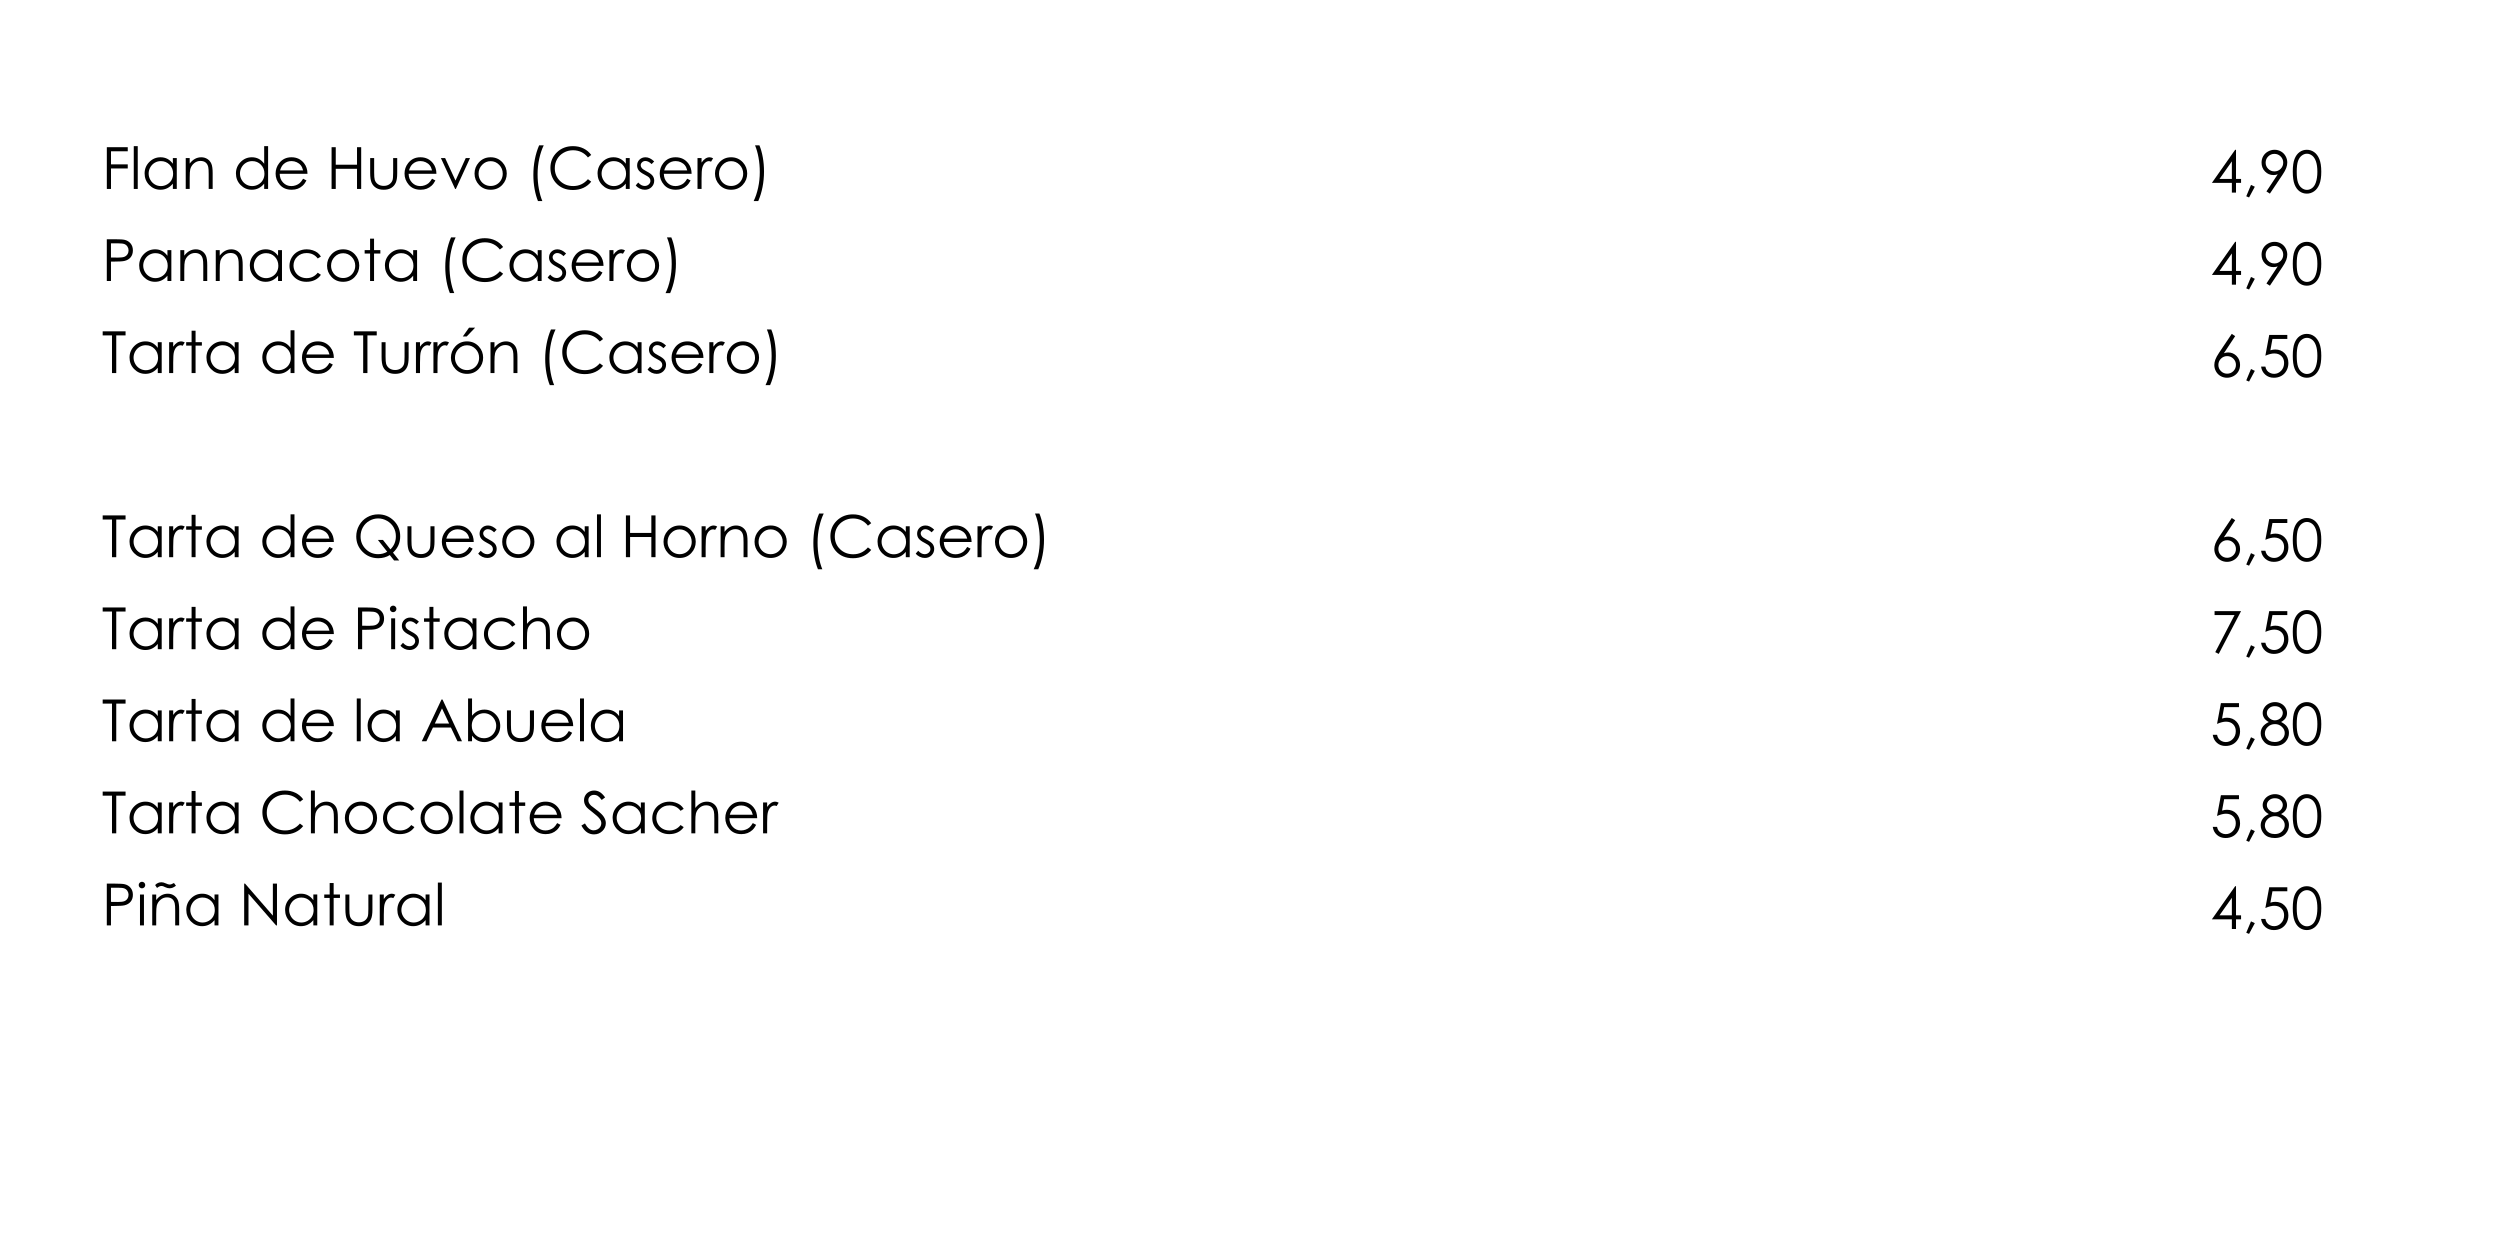 <?xml version="1.0" encoding="UTF-8"?> <!-- Generator: Adobe Illustrator 25.0.0, SVG Export Plug-In . SVG Version: 6.00 Build 0) --> <svg xmlns="http://www.w3.org/2000/svg" xmlns:xlink="http://www.w3.org/1999/xlink" version="1.1" id="Capa_1" x="0px" y="0px" viewBox="0 0 516 258" xml:space="preserve"> <g> <g> <path d="M22.049,30.381h4.318v0.844H22.91v2.701h3.457v0.844H22.91V39h-0.861V30.381z"></path> <path d="M27.609,30.164h0.82V39h-0.82V30.164z"></path> <path d="M36.486,32.625V39h-0.809v-1.096c-0.344,0.418-0.729,0.732-1.157,0.943s-0.896,0.316-1.403,0.316 c-0.902,0-1.673-0.327-2.312-0.981s-0.958-1.45-0.958-2.388c0-0.918,0.322-1.703,0.967-2.355s1.42-0.979,2.326-0.979 c0.523,0,0.997,0.111,1.421,0.334s0.796,0.557,1.116,1.002v-1.172H36.486z M33.208,33.252c-0.457,0-0.878,0.112-1.264,0.336 c-0.386,0.225-0.694,0.54-0.922,0.945c-0.228,0.406-0.342,0.836-0.342,1.288c0,0.448,0.115,0.878,0.345,1.288 c0.23,0.409,0.54,0.729,0.928,0.957c0.388,0.228,0.805,0.342,1.25,0.342c0.449,0,0.874-0.113,1.276-0.34s0.711-0.532,0.928-0.918 c0.216-0.387,0.325-0.822,0.325-1.306c0-0.737-0.243-1.354-0.729-1.85S33.918,33.252,33.208,33.252z"></path> <path d="M38.332,32.625h0.82v1.143c0.328-0.438,0.691-0.765,1.09-0.981s0.832-0.325,1.301-0.325c0.477,0,0.899,0.121,1.269,0.363 s0.642,0.568,0.817,0.979s0.264,1.049,0.264,1.916V39h-0.82v-3.041c0-0.734-0.03-1.225-0.091-1.471 c-0.095-0.422-0.277-0.739-0.547-0.952s-0.621-0.319-1.055-0.319c-0.497,0-0.941,0.164-1.333,0.492s-0.651,0.734-0.776,1.219 c-0.078,0.316-0.117,0.895-0.117,1.734V39h-0.82V32.625z"></path> <path d="M55.336,30.164V39h-0.809v-1.096c-0.344,0.418-0.729,0.732-1.157,0.943s-0.896,0.316-1.403,0.316 c-0.902,0-1.673-0.327-2.312-0.981s-0.958-1.45-0.958-2.388c0-0.918,0.322-1.703,0.967-2.355s1.42-0.979,2.326-0.979 c0.523,0,0.997,0.111,1.421,0.334s0.796,0.557,1.116,1.002v-3.633H55.336z M52.058,33.252c-0.457,0-0.878,0.112-1.264,0.336 c-0.386,0.225-0.694,0.54-0.922,0.945c-0.228,0.406-0.342,0.836-0.342,1.288c0,0.448,0.115,0.878,0.345,1.288 c0.23,0.409,0.54,0.729,0.928,0.957c0.388,0.228,0.805,0.342,1.25,0.342c0.449,0,0.874-0.113,1.276-0.34s0.711-0.532,0.928-0.918 c0.216-0.387,0.325-0.822,0.325-1.306c0-0.737-0.243-1.354-0.729-1.85S52.768,33.252,52.058,33.252z"></path> <path d="M62.561,36.885l0.691,0.363c-0.227,0.445-0.489,0.805-0.786,1.078c-0.297,0.273-0.631,0.481-1.002,0.624 c-0.372,0.143-0.792,0.214-1.261,0.214c-1.04,0-1.853-0.341-2.439-1.022s-0.88-1.452-0.88-2.312c0-0.809,0.248-1.529,0.745-2.162 c0.629-0.805,1.472-1.207,2.528-1.207c1.087,0,1.955,0.412,2.604,1.236c0.461,0.582,0.696,1.309,0.704,2.18h-5.736 c0.016,0.74,0.252,1.348,0.71,1.82c0.458,0.475,1.022,0.711,1.695,0.711c0.325,0,0.64-0.057,0.947-0.17 c0.307-0.112,0.568-0.262,0.783-0.449C62.078,37.603,62.31,37.301,62.561,36.885z M62.561,35.168 c-0.109-0.438-0.269-0.787-0.478-1.049c-0.209-0.262-0.486-0.473-0.83-0.633c-0.344-0.16-0.706-0.24-1.085-0.24 c-0.626,0-1.164,0.201-1.613,0.604c-0.329,0.293-0.577,0.732-0.745,1.318H62.561z"></path> <path d="M68.438,30.381h0.861v3.615h4.389v-3.615h0.861V39h-0.861v-4.16h-4.389V39h-0.861V30.381z"></path> <path d="M76.406,32.625h0.82v2.977c0,0.727,0.039,1.227,0.117,1.5c0.118,0.391,0.341,0.699,0.672,0.926s0.725,0.34,1.183,0.34 c0.458,0,0.846-0.11,1.165-0.331c0.318-0.221,0.539-0.511,0.66-0.87c0.082-0.246,0.123-0.768,0.123-1.564v-2.977h0.838v3.129 c0,0.879-0.103,1.541-0.308,1.986s-0.514,0.794-0.926,1.046s-0.929,0.378-1.55,0.378s-1.14-0.126-1.556-0.378 s-0.727-0.604-0.932-1.055s-0.308-1.13-0.308-2.036V32.625z"></path> <path d="M89.174,36.885l0.691,0.363c-0.227,0.445-0.489,0.805-0.786,1.078c-0.297,0.273-0.631,0.481-1.002,0.624 c-0.372,0.143-0.792,0.214-1.261,0.214c-1.04,0-1.853-0.341-2.439-1.022s-0.88-1.452-0.88-2.312c0-0.809,0.248-1.529,0.745-2.162 c0.629-0.805,1.472-1.207,2.528-1.207c1.087,0,1.955,0.412,2.604,1.236c0.461,0.582,0.696,1.309,0.704,2.18H84.34 c0.016,0.74,0.252,1.348,0.71,1.82c0.458,0.475,1.022,0.711,1.695,0.711c0.325,0,0.64-0.057,0.947-0.17 c0.307-0.112,0.568-0.262,0.783-0.449C88.691,37.603,88.923,37.301,89.174,36.885z M89.174,35.168 c-0.109-0.438-0.269-0.787-0.478-1.049c-0.209-0.262-0.486-0.473-0.83-0.633c-0.344-0.16-0.706-0.24-1.085-0.24 c-0.626,0-1.164,0.201-1.613,0.604c-0.329,0.293-0.577,0.732-0.745,1.318H89.174z"></path> <path d="M91.002,32.625h0.873l2.14,4.646l2.114-4.646h0.879L94.09,39h-0.152L91.002,32.625z"></path> <path d="M101.273,32.461c0.982,0,1.796,0.355,2.442,1.066c0.587,0.648,0.88,1.416,0.88,2.303c0,0.891-0.31,1.669-0.93,2.335 c-0.621,0.666-1.418,0.999-2.392,0.999c-0.979,0-1.777-0.333-2.398-0.999c-0.62-0.666-0.93-1.444-0.93-2.335 c0-0.883,0.293-1.648,0.88-2.297C99.471,32.818,100.287,32.461,101.273,32.461z M101.271,33.264c-0.682,0-1.268,0.252-1.758,0.756 c-0.49,0.504-0.735,1.113-0.735,1.828c0,0.461,0.112,0.891,0.335,1.289c0.224,0.398,0.525,0.706,0.906,0.923 s0.798,0.325,1.252,0.325s0.872-0.108,1.252-0.325s0.682-0.524,0.906-0.923c0.223-0.398,0.335-0.828,0.335-1.289 c0-0.715-0.246-1.324-0.738-1.828C102.534,33.516,101.949,33.264,101.271,33.264z"></path> <path d="M111.275,30h0.949c-0.383,0.785-0.689,1.701-0.92,2.748s-0.346,2.127-0.346,3.24c0,1.031,0.087,2.025,0.261,2.982 s0.413,1.799,0.718,2.525h-0.902c-0.289-0.695-0.52-1.514-0.691-2.455s-0.258-1.922-0.258-2.941c0-1.098,0.102-2.167,0.305-3.208 S110.889,30.887,111.275,30z"></path> <path d="M122.027,31.98l-0.68,0.521c-0.375-0.488-0.825-0.858-1.351-1.11s-1.103-0.378-1.731-0.378 c-0.688,0-1.324,0.165-1.91,0.495s-1.04,0.773-1.362,1.33s-0.483,1.183-0.483,1.878c0,1.051,0.36,1.928,1.081,2.631 s1.63,1.055,2.728,1.055c1.207,0,2.217-0.473,3.029-1.418l0.68,0.516c-0.43,0.547-0.966,0.97-1.608,1.269s-1.36,0.448-2.153,0.448 c-1.508,0-2.697-0.502-3.568-1.506c-0.73-0.848-1.096-1.871-1.096-3.07c0-1.262,0.442-2.323,1.327-3.185s1.993-1.292,3.325-1.292 c0.805,0,1.531,0.159,2.18,0.478S121.613,31.406,122.027,31.98z"></path> <path d="M129.973,32.625V39h-0.809v-1.096c-0.344,0.418-0.729,0.732-1.157,0.943s-0.896,0.316-1.403,0.316 c-0.902,0-1.673-0.327-2.312-0.981s-0.958-1.45-0.958-2.388c0-0.918,0.322-1.703,0.967-2.355s1.42-0.979,2.326-0.979 c0.523,0,0.997,0.111,1.421,0.334s0.796,0.557,1.116,1.002v-1.172H129.973z M126.694,33.252c-0.457,0-0.878,0.112-1.264,0.336 c-0.386,0.225-0.694,0.54-0.922,0.945c-0.228,0.406-0.342,0.836-0.342,1.288c0,0.448,0.115,0.878,0.345,1.288 c0.23,0.409,0.54,0.729,0.928,0.957c0.388,0.228,0.805,0.342,1.25,0.342c0.449,0,0.874-0.113,1.276-0.34s0.711-0.532,0.928-0.918 c0.216-0.387,0.325-0.822,0.325-1.306c0-0.737-0.243-1.354-0.729-1.85S127.404,33.252,126.694,33.252z"></path> <path d="M135.023,33.322l-0.527,0.545c-0.438-0.426-0.868-0.639-1.287-0.639c-0.266,0-0.495,0.088-0.684,0.264 c-0.19,0.176-0.285,0.381-0.285,0.615c0,0.207,0.078,0.404,0.235,0.592c0.157,0.191,0.485,0.416,0.986,0.674 c0.611,0.316,1.026,0.621,1.245,0.914c0.215,0.297,0.323,0.631,0.323,1.002c0,0.523-0.184,0.967-0.552,1.33 s-0.827,0.545-1.379,0.545c-0.368,0-0.719-0.08-1.053-0.24s-0.611-0.381-0.831-0.662l0.516-0.586 c0.419,0.473,0.863,0.709,1.333,0.709c0.329,0,0.609-0.105,0.84-0.316s0.347-0.459,0.347-0.744c0-0.234-0.076-0.443-0.229-0.627 c-0.153-0.18-0.497-0.406-1.033-0.68c-0.576-0.297-0.967-0.59-1.175-0.879s-0.311-0.619-0.311-0.99 c0-0.484,0.165-0.887,0.496-1.207c0.331-0.32,0.748-0.48,1.253-0.48C133.838,32.461,134.429,32.748,135.023,33.322z"></path> <path d="M141.844,36.885l0.691,0.363c-0.227,0.445-0.489,0.805-0.786,1.078c-0.297,0.273-0.631,0.481-1.002,0.624 c-0.372,0.143-0.792,0.214-1.261,0.214c-1.04,0-1.853-0.341-2.439-1.022s-0.88-1.452-0.88-2.312c0-0.809,0.248-1.529,0.745-2.162 c0.629-0.805,1.472-1.207,2.528-1.207c1.087,0,1.955,0.412,2.604,1.236c0.461,0.582,0.696,1.309,0.704,2.18h-5.736 c0.016,0.74,0.252,1.348,0.71,1.82c0.458,0.475,1.022,0.711,1.695,0.711c0.325,0,0.64-0.057,0.947-0.17 c0.307-0.112,0.568-0.262,0.783-0.449C141.361,37.603,141.593,37.301,141.844,36.885z M141.844,35.168 c-0.109-0.438-0.269-0.787-0.478-1.049c-0.209-0.262-0.486-0.473-0.83-0.633c-0.344-0.16-0.706-0.24-1.085-0.24 c-0.626,0-1.164,0.201-1.613,0.604c-0.329,0.293-0.577,0.732-0.745,1.318H141.844z"></path> <path d="M143.965,32.625h0.838v0.932c0.25-0.367,0.514-0.642,0.791-0.823s0.566-0.272,0.867-0.272 c0.227,0,0.469,0.072,0.727,0.217l-0.428,0.691c-0.172-0.074-0.316-0.111-0.434-0.111c-0.273,0-0.537,0.112-0.791,0.337 s-0.447,0.573-0.58,1.046c-0.102,0.363-0.152,1.098-0.152,2.203V39h-0.838V32.625z"></path> <path d="M150.902,32.461c0.982,0,1.796,0.355,2.442,1.066c0.587,0.648,0.88,1.416,0.88,2.303c0,0.891-0.31,1.669-0.93,2.335 c-0.621,0.666-1.418,0.999-2.392,0.999c-0.979,0-1.777-0.333-2.398-0.999c-0.62-0.666-0.93-1.444-0.93-2.335 c0-0.883,0.293-1.648,0.88-2.297C149.1,32.818,149.916,32.461,150.902,32.461z M150.899,33.264c-0.682,0-1.268,0.252-1.758,0.756 c-0.49,0.504-0.735,1.113-0.735,1.828c0,0.461,0.112,0.891,0.335,1.289c0.224,0.398,0.525,0.706,0.906,0.923 s0.798,0.325,1.252,0.325s0.872-0.108,1.252-0.325s0.682-0.524,0.906-0.923c0.223-0.398,0.335-0.828,0.335-1.289 c0-0.715-0.246-1.324-0.738-1.828C152.163,33.516,151.578,33.264,150.899,33.264z"></path> <path d="M156.504,41.496h-0.949c0.387-0.785,0.694-1.701,0.923-2.748s0.343-2.127,0.343-3.24c0-1.031-0.087-2.025-0.261-2.982 s-0.413-1.799-0.718-2.525h0.902c0.293,0.695,0.524,1.515,0.694,2.458s0.255,1.925,0.255,2.944c0,1.094-0.102,2.161-0.305,3.202 S156.891,40.609,156.504,41.496z"></path> <path d="M22.043,49.381h1.717c0.984,0,1.648,0.043,1.992,0.129c0.492,0.121,0.895,0.37,1.207,0.747s0.469,0.851,0.469,1.421 c0,0.574-0.152,1.048-0.457,1.421s-0.725,0.624-1.26,0.753c-0.391,0.094-1.121,0.141-2.191,0.141h-0.615V58h-0.861V49.381z M22.904,50.225v2.924l1.459,0.018c0.59,0,1.021-0.054,1.295-0.16c0.273-0.107,0.488-0.281,0.645-0.521 c0.156-0.239,0.234-0.508,0.234-0.804c0-0.288-0.078-0.553-0.234-0.792c-0.156-0.24-0.362-0.41-0.618-0.512 s-0.675-0.152-1.257-0.152H22.904z"></path> <path d="M35.367,51.625V58h-0.809v-1.096c-0.344,0.418-0.729,0.732-1.157,0.943s-0.896,0.316-1.403,0.316 c-0.902,0-1.673-0.327-2.312-0.981s-0.958-1.45-0.958-2.388c0-0.918,0.322-1.703,0.967-2.355s1.42-0.979,2.326-0.979 c0.523,0,0.997,0.111,1.421,0.334s0.796,0.557,1.116,1.002v-1.172H35.367z M32.089,52.252c-0.457,0-0.878,0.112-1.264,0.336 c-0.386,0.225-0.694,0.54-0.922,0.945c-0.228,0.406-0.342,0.836-0.342,1.288c0,0.448,0.115,0.878,0.345,1.288 c0.23,0.409,0.54,0.729,0.928,0.957c0.388,0.228,0.805,0.342,1.25,0.342c0.449,0,0.874-0.113,1.276-0.34s0.711-0.532,0.928-0.918 c0.216-0.387,0.325-0.822,0.325-1.306c0-0.737-0.243-1.354-0.729-1.85S32.799,52.252,32.089,52.252z"></path> <path d="M37.213,51.625h0.82v1.143c0.328-0.438,0.691-0.765,1.09-0.981s0.832-0.325,1.301-0.325c0.477,0,0.899,0.121,1.269,0.363 s0.642,0.568,0.817,0.979s0.264,1.049,0.264,1.916V58h-0.82v-3.041c0-0.734-0.03-1.225-0.091-1.471 c-0.095-0.422-0.277-0.739-0.547-0.952s-0.621-0.319-1.055-0.319c-0.497,0-0.941,0.164-1.333,0.492s-0.651,0.734-0.776,1.219 c-0.078,0.316-0.117,0.895-0.117,1.734V58h-0.82V51.625z"></path> <path d="M44.531,51.625h0.82v1.143c0.328-0.438,0.691-0.765,1.09-0.981s0.832-0.325,1.301-0.325c0.477,0,0.899,0.121,1.269,0.363 s0.642,0.568,0.817,0.979s0.264,1.049,0.264,1.916V58h-0.82v-3.041c0-0.734-0.03-1.225-0.091-1.471 c-0.095-0.422-0.277-0.739-0.547-0.952s-0.621-0.319-1.055-0.319c-0.497,0-0.941,0.164-1.333,0.492s-0.651,0.734-0.776,1.219 c-0.078,0.316-0.117,0.895-0.117,1.734V58h-0.82V51.625z"></path> <path d="M58.201,51.625V58h-0.809v-1.096c-0.344,0.418-0.729,0.732-1.157,0.943s-0.896,0.316-1.403,0.316 c-0.902,0-1.673-0.327-2.312-0.981s-0.958-1.45-0.958-2.388c0-0.918,0.322-1.703,0.967-2.355s1.42-0.979,2.326-0.979 c0.523,0,0.997,0.111,1.421,0.334s0.796,0.557,1.116,1.002v-1.172H58.201z M54.923,52.252c-0.457,0-0.878,0.112-1.264,0.336 c-0.386,0.225-0.694,0.54-0.922,0.945c-0.228,0.406-0.342,0.836-0.342,1.288c0,0.448,0.115,0.878,0.345,1.288 c0.23,0.409,0.54,0.729,0.928,0.957c0.388,0.228,0.805,0.342,1.25,0.342c0.449,0,0.874-0.113,1.276-0.34s0.711-0.532,0.928-0.918 c0.216-0.387,0.325-0.822,0.325-1.306c0-0.737-0.243-1.354-0.729-1.85S55.633,52.252,54.923,52.252z"></path> <path d="M66.234,52.949l-0.65,0.404c-0.562-0.746-1.329-1.119-2.3-1.119c-0.776,0-1.421,0.25-1.934,0.749s-0.77,1.106-0.77,1.82 c0,0.464,0.118,0.901,0.354,1.312c0.236,0.409,0.56,0.727,0.972,0.953s0.873,0.34,1.384,0.34c0.937,0,1.701-0.373,2.294-1.119 l0.65,0.428c-0.305,0.459-0.714,0.814-1.228,1.068c-0.514,0.252-1.099,0.379-1.755,0.379c-1.008,0-1.844-0.32-2.508-0.961 s-0.996-1.42-0.996-2.338c0-0.617,0.155-1.19,0.466-1.72s0.737-0.942,1.28-1.239s1.15-0.445,1.822-0.445 c0.422,0,0.829,0.064,1.222,0.193s0.726,0.297,0.999,0.504S66.043,52.629,66.234,52.949z"></path> <path d="M70.828,51.461c0.982,0,1.796,0.355,2.442,1.066c0.587,0.648,0.88,1.416,0.88,2.303c0,0.891-0.31,1.669-0.93,2.335 c-0.621,0.666-1.418,0.999-2.392,0.999c-0.979,0-1.777-0.333-2.398-0.999c-0.62-0.666-0.93-1.444-0.93-2.335 c0-0.883,0.293-1.648,0.88-2.297C69.026,51.818,69.842,51.461,70.828,51.461z M70.825,52.264c-0.682,0-1.268,0.252-1.758,0.756 c-0.49,0.504-0.735,1.113-0.735,1.828c0,0.461,0.112,0.891,0.335,1.289c0.224,0.398,0.525,0.706,0.906,0.923 s0.798,0.325,1.252,0.325s0.872-0.108,1.252-0.325s0.682-0.524,0.906-0.923c0.223-0.398,0.335-0.828,0.335-1.289 c0-0.715-0.246-1.324-0.738-1.828C72.088,52.516,71.503,52.264,70.825,52.264z"></path> <path d="M76.383,49.258h0.82v2.367h1.301v0.709h-1.301V58h-0.82v-5.666h-1.119v-0.709h1.119V49.258z"></path> <path d="M86.086,51.625V58h-0.809v-1.096c-0.344,0.418-0.729,0.732-1.157,0.943s-0.896,0.316-1.403,0.316 c-0.902,0-1.673-0.327-2.312-0.981s-0.958-1.45-0.958-2.388c0-0.918,0.322-1.703,0.967-2.355s1.42-0.979,2.326-0.979 c0.523,0,0.997,0.111,1.421,0.334s0.796,0.557,1.116,1.002v-1.172H86.086z M82.808,52.252c-0.457,0-0.878,0.112-1.264,0.336 c-0.386,0.225-0.694,0.54-0.922,0.945c-0.228,0.406-0.342,0.836-0.342,1.288c0,0.448,0.115,0.878,0.345,1.288 c0.23,0.409,0.54,0.729,0.928,0.957c0.388,0.228,0.805,0.342,1.25,0.342c0.449,0,0.874-0.113,1.276-0.34s0.711-0.532,0.928-0.918 c0.216-0.387,0.325-0.822,0.325-1.306c0-0.737-0.243-1.354-0.729-1.85S83.518,52.252,82.808,52.252z"></path> <path d="M93.094,49h0.949c-0.383,0.785-0.689,1.701-0.92,2.748s-0.346,2.127-0.346,3.24c0,1.031,0.087,2.025,0.261,2.982 s0.413,1.799,0.718,2.525h-0.902c-0.289-0.695-0.52-1.514-0.691-2.455s-0.258-1.922-0.258-2.941c0-1.098,0.102-2.167,0.305-3.208 S92.707,49.887,93.094,49z"></path> <path d="M103.846,50.98l-0.68,0.521c-0.375-0.488-0.825-0.858-1.351-1.11s-1.103-0.378-1.731-0.378 c-0.688,0-1.324,0.165-1.91,0.495s-1.04,0.773-1.362,1.33s-0.483,1.183-0.483,1.878c0,1.051,0.36,1.928,1.081,2.631 s1.63,1.055,2.728,1.055c1.207,0,2.217-0.473,3.029-1.418l0.68,0.516c-0.43,0.547-0.966,0.97-1.608,1.269s-1.36,0.448-2.153,0.448 c-1.508,0-2.697-0.502-3.568-1.506c-0.73-0.848-1.096-1.871-1.096-3.07c0-1.262,0.442-2.323,1.327-3.185s1.993-1.292,3.325-1.292 c0.805,0,1.531,0.159,2.18,0.478S103.432,50.406,103.846,50.98z"></path> <path d="M111.791,51.625V58h-0.809v-1.096c-0.344,0.418-0.729,0.732-1.157,0.943s-0.896,0.316-1.403,0.316 c-0.902,0-1.673-0.327-2.312-0.981s-0.958-1.45-0.958-2.388c0-0.918,0.322-1.703,0.967-2.355s1.42-0.979,2.326-0.979 c0.523,0,0.997,0.111,1.421,0.334s0.796,0.557,1.116,1.002v-1.172H111.791z M108.513,52.252c-0.457,0-0.878,0.112-1.264,0.336 c-0.386,0.225-0.694,0.54-0.922,0.945c-0.228,0.406-0.342,0.836-0.342,1.288c0,0.448,0.115,0.878,0.345,1.288 c0.23,0.409,0.54,0.729,0.928,0.957c0.388,0.228,0.805,0.342,1.25,0.342c0.449,0,0.874-0.113,1.276-0.34s0.711-0.532,0.928-0.918 c0.216-0.387,0.325-0.822,0.325-1.306c0-0.737-0.243-1.354-0.729-1.85S109.223,52.252,108.513,52.252z"></path> <path d="M116.842,52.322l-0.527,0.545c-0.438-0.426-0.868-0.639-1.287-0.639c-0.266,0-0.495,0.088-0.684,0.264 c-0.19,0.176-0.285,0.381-0.285,0.615c0,0.207,0.078,0.404,0.235,0.592c0.157,0.191,0.485,0.416,0.986,0.674 c0.611,0.316,1.026,0.621,1.245,0.914c0.215,0.297,0.323,0.631,0.323,1.002c0,0.523-0.184,0.967-0.552,1.33 s-0.827,0.545-1.379,0.545c-0.368,0-0.719-0.08-1.053-0.24s-0.611-0.381-0.831-0.662l0.516-0.586 c0.419,0.473,0.863,0.709,1.333,0.709c0.329,0,0.609-0.105,0.84-0.316s0.347-0.459,0.347-0.744c0-0.234-0.076-0.443-0.229-0.627 c-0.153-0.18-0.497-0.406-1.033-0.68c-0.576-0.297-0.967-0.59-1.175-0.879s-0.311-0.619-0.311-0.99 c0-0.484,0.165-0.887,0.496-1.207c0.331-0.32,0.748-0.48,1.253-0.48C115.656,51.461,116.247,51.748,116.842,52.322z"></path> <path d="M123.662,55.885l0.691,0.363c-0.227,0.445-0.489,0.805-0.786,1.078c-0.297,0.273-0.631,0.481-1.002,0.624 c-0.372,0.143-0.792,0.214-1.261,0.214c-1.04,0-1.853-0.341-2.439-1.022s-0.88-1.452-0.88-2.312c0-0.809,0.248-1.529,0.745-2.162 c0.629-0.805,1.472-1.207,2.528-1.207c1.087,0,1.955,0.412,2.604,1.236c0.461,0.582,0.696,1.309,0.704,2.18h-5.736 c0.016,0.74,0.252,1.348,0.71,1.82c0.458,0.475,1.022,0.711,1.695,0.711c0.325,0,0.64-0.057,0.947-0.17 c0.307-0.112,0.568-0.262,0.783-0.449C123.179,56.603,123.412,56.301,123.662,55.885z M123.662,54.168 c-0.109-0.438-0.269-0.787-0.478-1.049c-0.209-0.262-0.486-0.473-0.83-0.633c-0.344-0.16-0.706-0.24-1.085-0.24 c-0.626,0-1.164,0.201-1.613,0.604c-0.329,0.293-0.577,0.732-0.745,1.318H123.662z"></path> <path d="M125.783,51.625h0.838v0.932c0.25-0.367,0.514-0.642,0.791-0.823s0.566-0.272,0.867-0.272 c0.227,0,0.469,0.072,0.727,0.217l-0.428,0.691c-0.172-0.074-0.316-0.111-0.434-0.111c-0.273,0-0.537,0.112-0.791,0.337 s-0.447,0.573-0.58,1.046c-0.102,0.363-0.152,1.098-0.152,2.203V58h-0.838V51.625z"></path> <path d="M132.721,51.461c0.982,0,1.796,0.355,2.442,1.066c0.587,0.648,0.88,1.416,0.88,2.303c0,0.891-0.31,1.669-0.93,2.335 c-0.621,0.666-1.418,0.999-2.392,0.999c-0.979,0-1.777-0.333-2.398-0.999c-0.62-0.666-0.93-1.444-0.93-2.335 c0-0.883,0.293-1.648,0.88-2.297C130.918,51.818,131.734,51.461,132.721,51.461z M132.718,52.264 c-0.682,0-1.268,0.252-1.758,0.756c-0.49,0.504-0.735,1.113-0.735,1.828c0,0.461,0.112,0.891,0.335,1.289 c0.224,0.398,0.525,0.706,0.906,0.923s0.798,0.325,1.252,0.325s0.872-0.108,1.252-0.325s0.682-0.524,0.906-0.923 c0.223-0.398,0.335-0.828,0.335-1.289c0-0.715-0.246-1.324-0.738-1.828C133.981,52.516,133.396,52.264,132.718,52.264z"></path> <path d="M138.322,60.496h-0.949c0.387-0.785,0.694-1.701,0.923-2.748s0.343-2.127,0.343-3.24c0-1.031-0.087-2.025-0.261-2.982 s-0.413-1.799-0.718-2.525h0.902c0.293,0.695,0.524,1.515,0.694,2.458s0.255,1.925,0.255,2.944c0,1.094-0.102,2.161-0.305,3.202 S138.709,59.609,138.322,60.496z"></path> <path d="M21.193,69.225v-0.844h4.723v0.844h-1.922V77h-0.879v-7.775H21.193z"></path> <path d="M33.375,70.625V77h-0.809v-1.096c-0.344,0.418-0.729,0.732-1.157,0.943s-0.896,0.316-1.403,0.316 c-0.902,0-1.673-0.327-2.312-0.981s-0.958-1.45-0.958-2.388c0-0.918,0.322-1.703,0.967-2.355s1.42-0.979,2.326-0.979 c0.523,0,0.997,0.111,1.421,0.334s0.796,0.557,1.116,1.002v-1.172H33.375z M30.097,71.252c-0.457,0-0.878,0.112-1.264,0.336 c-0.386,0.225-0.694,0.54-0.922,0.945c-0.228,0.406-0.342,0.836-0.342,1.288c0,0.448,0.115,0.878,0.345,1.288 c0.23,0.409,0.54,0.729,0.928,0.957c0.388,0.228,0.805,0.342,1.25,0.342c0.449,0,0.874-0.113,1.276-0.34s0.711-0.532,0.928-0.918 c0.216-0.387,0.325-0.822,0.325-1.306c0-0.737-0.243-1.354-0.729-1.85S30.807,71.252,30.097,71.252z"></path> <path d="M34.91,70.625h0.838v0.932c0.25-0.367,0.514-0.642,0.791-0.823s0.566-0.272,0.867-0.272c0.227,0,0.469,0.072,0.727,0.217 l-0.428,0.691c-0.172-0.074-0.316-0.111-0.434-0.111c-0.273,0-0.537,0.112-0.791,0.337s-0.447,0.573-0.58,1.046 c-0.102,0.363-0.152,1.098-0.152,2.203V77H34.91V70.625z"></path> <path d="M39.545,68.258h0.82v2.367h1.301v0.709h-1.301V77h-0.82v-5.666h-1.119v-0.709h1.119V68.258z"></path> <path d="M49.248,70.625V77h-0.809v-1.096c-0.344,0.418-0.729,0.732-1.157,0.943s-0.896,0.316-1.403,0.316 c-0.902,0-1.673-0.327-2.312-0.981s-0.958-1.45-0.958-2.388c0-0.918,0.322-1.703,0.967-2.355s1.42-0.979,2.326-0.979 c0.523,0,0.997,0.111,1.421,0.334s0.796,0.557,1.116,1.002v-1.172H49.248z M45.97,71.252c-0.457,0-0.878,0.112-1.264,0.336 c-0.386,0.225-0.694,0.54-0.922,0.945c-0.228,0.406-0.342,0.836-0.342,1.288c0,0.448,0.115,0.878,0.345,1.288 c0.23,0.409,0.54,0.729,0.928,0.957c0.388,0.228,0.805,0.342,1.25,0.342c0.449,0,0.874-0.113,1.276-0.34s0.711-0.532,0.928-0.918 c0.216-0.387,0.325-0.822,0.325-1.306c0-0.737-0.243-1.354-0.729-1.85S46.68,71.252,45.97,71.252z"></path> <path d="M60.779,68.164V77h-0.809v-1.096c-0.344,0.418-0.729,0.732-1.157,0.943s-0.896,0.316-1.403,0.316 c-0.902,0-1.673-0.327-2.312-0.981s-0.958-1.45-0.958-2.388c0-0.918,0.322-1.703,0.967-2.355s1.42-0.979,2.326-0.979 c0.523,0,0.997,0.111,1.421,0.334s0.796,0.557,1.116,1.002v-3.633H60.779z M57.501,71.252c-0.457,0-0.878,0.112-1.264,0.336 c-0.386,0.225-0.694,0.54-0.922,0.945c-0.228,0.406-0.342,0.836-0.342,1.288c0,0.448,0.115,0.878,0.345,1.288 c0.23,0.409,0.54,0.729,0.928,0.957c0.388,0.228,0.805,0.342,1.25,0.342c0.449,0,0.874-0.113,1.276-0.34s0.711-0.532,0.928-0.918 c0.216-0.387,0.325-0.822,0.325-1.306c0-0.737-0.243-1.354-0.729-1.85S58.211,71.252,57.501,71.252z"></path> <path d="M68.004,74.885l0.691,0.363c-0.227,0.445-0.489,0.805-0.786,1.078c-0.297,0.273-0.631,0.481-1.002,0.624 c-0.372,0.143-0.792,0.214-1.261,0.214c-1.04,0-1.853-0.341-2.439-1.022s-0.88-1.452-0.88-2.312c0-0.809,0.248-1.529,0.745-2.162 c0.629-0.805,1.472-1.207,2.528-1.207c1.087,0,1.955,0.412,2.604,1.236c0.461,0.582,0.696,1.309,0.704,2.18H63.17 c0.016,0.74,0.252,1.348,0.71,1.82c0.458,0.475,1.022,0.711,1.695,0.711c0.325,0,0.64-0.057,0.947-0.17 c0.307-0.112,0.568-0.262,0.783-0.449C67.521,75.603,67.753,75.301,68.004,74.885z M68.004,73.168 c-0.109-0.438-0.269-0.787-0.478-1.049c-0.209-0.262-0.486-0.473-0.83-0.633c-0.344-0.16-0.706-0.24-1.085-0.24 c-0.626,0-1.164,0.201-1.613,0.604c-0.329,0.293-0.577,0.732-0.745,1.318H68.004z"></path> <path d="M73.037,69.225v-0.844h4.723v0.844h-1.922V77h-0.879v-7.775H73.037z"></path> <path d="M78.762,70.625h0.82v2.977c0,0.727,0.039,1.227,0.117,1.5c0.118,0.391,0.341,0.699,0.672,0.926s0.725,0.34,1.183,0.34 c0.458,0,0.846-0.11,1.165-0.331c0.318-0.221,0.539-0.511,0.66-0.87c0.082-0.246,0.123-0.768,0.123-1.564v-2.977h0.838v3.129 c0,0.879-0.103,1.541-0.308,1.986s-0.514,0.794-0.926,1.046s-0.929,0.378-1.55,0.378s-1.14-0.126-1.556-0.378 s-0.727-0.604-0.932-1.055s-0.308-1.13-0.308-2.036V70.625z"></path> <path d="M85.852,70.625h0.838v0.932c0.25-0.367,0.514-0.642,0.791-0.823s0.566-0.272,0.867-0.272c0.227,0,0.469,0.072,0.727,0.217 l-0.428,0.691c-0.172-0.074-0.316-0.111-0.434-0.111c-0.273,0-0.537,0.112-0.791,0.337s-0.447,0.573-0.58,1.046 c-0.102,0.363-0.152,1.098-0.152,2.203V77h-0.838V70.625z"></path> <path d="M89.461,70.625h0.838v0.932c0.25-0.367,0.514-0.642,0.791-0.823s0.566-0.272,0.867-0.272c0.227,0,0.469,0.072,0.727,0.217 l-0.428,0.691c-0.172-0.074-0.316-0.111-0.434-0.111c-0.273,0-0.537,0.112-0.791,0.337s-0.447,0.573-0.58,1.046 c-0.102,0.363-0.152,1.098-0.152,2.203V77h-0.838V70.625z"></path> <path d="M96.398,70.461c0.982,0,1.796,0.355,2.442,1.066c0.587,0.648,0.88,1.416,0.88,2.303c0,0.891-0.31,1.669-0.93,2.335 c-0.621,0.666-1.418,0.999-2.392,0.999c-0.979,0-1.777-0.333-2.398-0.999c-0.62-0.666-0.93-1.444-0.93-2.335 c0-0.883,0.293-1.648,0.88-2.297C94.596,70.818,95.412,70.461,96.398,70.461z M96.396,71.264c-0.682,0-1.268,0.252-1.758,0.756 c-0.49,0.504-0.735,1.113-0.735,1.828c0,0.461,0.112,0.891,0.335,1.289c0.224,0.398,0.525,0.706,0.906,0.923 s0.798,0.325,1.252,0.325s0.872-0.108,1.252-0.325s0.682-0.524,0.906-0.923c0.223-0.398,0.335-0.828,0.335-1.289 c0-0.715-0.246-1.324-0.738-1.828C97.659,71.516,97.074,71.264,96.396,71.264z M96.803,67.637h1.26l-1.729,1.805h-0.809 L96.803,67.637z"></path> <path d="M101.238,70.625h0.82v1.143c0.328-0.438,0.691-0.765,1.09-0.981s0.832-0.325,1.301-0.325c0.477,0,0.899,0.121,1.269,0.363 s0.642,0.568,0.817,0.979s0.264,1.049,0.264,1.916V77h-0.82v-3.041c0-0.734-0.03-1.225-0.091-1.471 c-0.095-0.422-0.277-0.739-0.547-0.952s-0.621-0.319-1.055-0.319c-0.497,0-0.941,0.164-1.333,0.492s-0.651,0.734-0.776,1.219 c-0.078,0.316-0.117,0.895-0.117,1.734V77h-0.82V70.625z"></path> <path d="M113.719,68h0.949c-0.383,0.785-0.689,1.701-0.92,2.748s-0.346,2.127-0.346,3.24c0,1.031,0.087,2.025,0.261,2.982 s0.413,1.799,0.718,2.525h-0.902c-0.289-0.695-0.52-1.514-0.691-2.455s-0.258-1.922-0.258-2.941c0-1.098,0.102-2.167,0.305-3.208 S113.332,68.887,113.719,68z"></path> <path d="M124.471,69.98l-0.68,0.521c-0.375-0.488-0.825-0.858-1.351-1.11s-1.103-0.378-1.731-0.378 c-0.688,0-1.324,0.165-1.91,0.495s-1.04,0.773-1.362,1.33s-0.483,1.183-0.483,1.878c0,1.051,0.36,1.928,1.081,2.631 s1.63,1.055,2.728,1.055c1.207,0,2.217-0.473,3.029-1.418l0.68,0.516c-0.43,0.547-0.966,0.97-1.608,1.269s-1.36,0.448-2.153,0.448 c-1.508,0-2.697-0.502-3.568-1.506c-0.73-0.848-1.096-1.871-1.096-3.07c0-1.262,0.442-2.323,1.327-3.185s1.993-1.292,3.325-1.292 c0.805,0,1.531,0.159,2.18,0.478S124.057,69.406,124.471,69.98z"></path> <path d="M132.416,70.625V77h-0.809v-1.096c-0.344,0.418-0.729,0.732-1.157,0.943s-0.896,0.316-1.403,0.316 c-0.902,0-1.673-0.327-2.312-0.981s-0.958-1.45-0.958-2.388c0-0.918,0.322-1.703,0.967-2.355s1.42-0.979,2.326-0.979 c0.523,0,0.997,0.111,1.421,0.334s0.796,0.557,1.116,1.002v-1.172H132.416z M129.138,71.252c-0.457,0-0.878,0.112-1.264,0.336 c-0.386,0.225-0.694,0.54-0.922,0.945c-0.228,0.406-0.342,0.836-0.342,1.288c0,0.448,0.115,0.878,0.345,1.288 c0.23,0.409,0.54,0.729,0.928,0.957c0.388,0.228,0.805,0.342,1.25,0.342c0.449,0,0.874-0.113,1.276-0.34s0.711-0.532,0.928-0.918 c0.216-0.387,0.325-0.822,0.325-1.306c0-0.737-0.243-1.354-0.729-1.85S129.848,71.252,129.138,71.252z"></path> <path d="M137.467,71.322l-0.527,0.545c-0.438-0.426-0.868-0.639-1.287-0.639c-0.266,0-0.495,0.088-0.684,0.264 c-0.19,0.176-0.285,0.381-0.285,0.615c0,0.207,0.078,0.404,0.235,0.592c0.157,0.191,0.485,0.416,0.986,0.674 c0.611,0.316,1.026,0.621,1.245,0.914c0.215,0.297,0.323,0.631,0.323,1.002c0,0.523-0.184,0.967-0.552,1.33 s-0.827,0.545-1.379,0.545c-0.368,0-0.719-0.08-1.053-0.24s-0.611-0.381-0.831-0.662l0.516-0.586 c0.419,0.473,0.863,0.709,1.333,0.709c0.329,0,0.609-0.105,0.84-0.316s0.347-0.459,0.347-0.744c0-0.234-0.076-0.443-0.229-0.627 c-0.153-0.18-0.497-0.406-1.033-0.68c-0.576-0.297-0.967-0.59-1.175-0.879s-0.311-0.619-0.311-0.99 c0-0.484,0.165-0.887,0.496-1.207c0.331-0.32,0.748-0.48,1.253-0.48C136.281,70.461,136.872,70.748,137.467,71.322z"></path> <path d="M144.287,74.885l0.691,0.363c-0.227,0.445-0.489,0.805-0.786,1.078c-0.297,0.273-0.631,0.481-1.002,0.624 c-0.372,0.143-0.792,0.214-1.261,0.214c-1.04,0-1.853-0.341-2.439-1.022s-0.88-1.452-0.88-2.312c0-0.809,0.248-1.529,0.745-2.162 c0.629-0.805,1.472-1.207,2.528-1.207c1.087,0,1.955,0.412,2.604,1.236c0.461,0.582,0.696,1.309,0.704,2.18h-5.736 c0.016,0.74,0.252,1.348,0.71,1.82c0.458,0.475,1.022,0.711,1.695,0.711c0.325,0,0.64-0.057,0.947-0.17 c0.307-0.112,0.568-0.262,0.783-0.449C143.804,75.603,144.037,75.301,144.287,74.885z M144.287,73.168 c-0.109-0.438-0.269-0.787-0.478-1.049c-0.209-0.262-0.486-0.473-0.83-0.633c-0.344-0.16-0.706-0.24-1.085-0.24 c-0.626,0-1.164,0.201-1.613,0.604c-0.329,0.293-0.577,0.732-0.745,1.318H144.287z"></path> <path d="M146.408,70.625h0.838v0.932c0.25-0.367,0.514-0.642,0.791-0.823s0.566-0.272,0.867-0.272 c0.227,0,0.469,0.072,0.727,0.217l-0.428,0.691c-0.172-0.074-0.316-0.111-0.434-0.111c-0.273,0-0.537,0.112-0.791,0.337 s-0.447,0.573-0.58,1.046c-0.102,0.363-0.152,1.098-0.152,2.203V77h-0.838V70.625z"></path> <path d="M153.346,70.461c0.982,0,1.796,0.355,2.442,1.066c0.587,0.648,0.88,1.416,0.88,2.303c0,0.891-0.31,1.669-0.93,2.335 c-0.621,0.666-1.418,0.999-2.392,0.999c-0.979,0-1.777-0.333-2.398-0.999c-0.62-0.666-0.93-1.444-0.93-2.335 c0-0.883,0.293-1.648,0.88-2.297C151.543,70.818,152.359,70.461,153.346,70.461z M153.343,71.264 c-0.682,0-1.268,0.252-1.758,0.756c-0.49,0.504-0.735,1.113-0.735,1.828c0,0.461,0.112,0.891,0.335,1.289 c0.224,0.398,0.525,0.706,0.906,0.923s0.798,0.325,1.252,0.325s0.872-0.108,1.252-0.325s0.682-0.524,0.906-0.923 c0.223-0.398,0.335-0.828,0.335-1.289c0-0.715-0.246-1.324-0.738-1.828C154.606,71.516,154.021,71.264,153.343,71.264z"></path> <path d="M158.947,79.496h-0.949c0.387-0.785,0.694-1.701,0.923-2.748s0.343-2.127,0.343-3.24c0-1.031-0.087-2.025-0.261-2.982 s-0.413-1.799-0.718-2.525h0.902c0.293,0.695,0.524,1.515,0.694,2.458s0.255,1.925,0.255,2.944c0,1.094-0.102,2.161-0.305,3.202 S159.334,78.609,158.947,79.496z"></path> <path d="M21.193,107.225v-0.844h4.723v0.844h-1.922V115h-0.879v-7.775H21.193z"></path> <path d="M33.375,108.625V115h-0.809v-1.096c-0.344,0.418-0.729,0.732-1.157,0.943s-0.896,0.316-1.403,0.316 c-0.902,0-1.673-0.327-2.312-0.981s-0.958-1.45-0.958-2.388c0-0.918,0.322-1.703,0.967-2.355s1.42-0.979,2.326-0.979 c0.523,0,0.997,0.111,1.421,0.334s0.796,0.557,1.116,1.002v-1.172H33.375z M30.097,109.252c-0.457,0-0.878,0.112-1.264,0.336 c-0.386,0.225-0.694,0.54-0.922,0.945c-0.228,0.406-0.342,0.836-0.342,1.288c0,0.448,0.115,0.878,0.345,1.288 c0.23,0.409,0.54,0.729,0.928,0.957c0.388,0.228,0.805,0.342,1.25,0.342c0.449,0,0.874-0.113,1.276-0.34s0.711-0.532,0.928-0.918 c0.216-0.387,0.325-0.822,0.325-1.306c0-0.737-0.243-1.354-0.729-1.85S30.807,109.252,30.097,109.252z"></path> <path d="M34.91,108.625h0.838v0.932c0.25-0.367,0.514-0.642,0.791-0.823s0.566-0.272,0.867-0.272c0.227,0,0.469,0.072,0.727,0.217 l-0.428,0.691c-0.172-0.074-0.316-0.111-0.434-0.111c-0.273,0-0.537,0.112-0.791,0.337s-0.447,0.573-0.58,1.046 c-0.102,0.363-0.152,1.098-0.152,2.203V115H34.91V108.625z"></path> <path d="M39.545,106.258h0.82v2.367h1.301v0.709h-1.301V115h-0.82v-5.666h-1.119v-0.709h1.119V106.258z"></path> <path d="M49.248,108.625V115h-0.809v-1.096c-0.344,0.418-0.729,0.732-1.157,0.943s-0.896,0.316-1.403,0.316 c-0.902,0-1.673-0.327-2.312-0.981s-0.958-1.45-0.958-2.388c0-0.918,0.322-1.703,0.967-2.355s1.42-0.979,2.326-0.979 c0.523,0,0.997,0.111,1.421,0.334s0.796,0.557,1.116,1.002v-1.172H49.248z M45.97,109.252c-0.457,0-0.878,0.112-1.264,0.336 c-0.386,0.225-0.694,0.54-0.922,0.945c-0.228,0.406-0.342,0.836-0.342,1.288c0,0.448,0.115,0.878,0.345,1.288 c0.23,0.409,0.54,0.729,0.928,0.957c0.388,0.228,0.805,0.342,1.25,0.342c0.449,0,0.874-0.113,1.276-0.34s0.711-0.532,0.928-0.918 c0.216-0.387,0.325-0.822,0.325-1.306c0-0.737-0.243-1.354-0.729-1.85S46.68,109.252,45.97,109.252z"></path> <path d="M60.779,106.164V115h-0.809v-1.096c-0.344,0.418-0.729,0.732-1.157,0.943s-0.896,0.316-1.403,0.316 c-0.902,0-1.673-0.327-2.312-0.981s-0.958-1.45-0.958-2.388c0-0.918,0.322-1.703,0.967-2.355s1.42-0.979,2.326-0.979 c0.523,0,0.997,0.111,1.421,0.334s0.796,0.557,1.116,1.002v-3.633H60.779z M57.501,109.252c-0.457,0-0.878,0.112-1.264,0.336 c-0.386,0.225-0.694,0.54-0.922,0.945c-0.228,0.406-0.342,0.836-0.342,1.288c0,0.448,0.115,0.878,0.345,1.288 c0.23,0.409,0.54,0.729,0.928,0.957c0.388,0.228,0.805,0.342,1.25,0.342c0.449,0,0.874-0.113,1.276-0.34s0.711-0.532,0.928-0.918 c0.216-0.387,0.325-0.822,0.325-1.306c0-0.737-0.243-1.354-0.729-1.85S58.211,109.252,57.501,109.252z"></path> <path d="M68.004,112.885l0.691,0.363c-0.227,0.445-0.489,0.805-0.786,1.078c-0.297,0.273-0.631,0.481-1.002,0.624 c-0.372,0.143-0.792,0.214-1.261,0.214c-1.04,0-1.853-0.341-2.439-1.022s-0.88-1.452-0.88-2.312c0-0.809,0.248-1.529,0.745-2.162 c0.629-0.805,1.472-1.207,2.528-1.207c1.087,0,1.955,0.412,2.604,1.236c0.461,0.582,0.696,1.309,0.704,2.18H63.17 c0.016,0.74,0.252,1.348,0.71,1.82c0.458,0.475,1.022,0.711,1.695,0.711c0.325,0,0.64-0.057,0.947-0.17 c0.307-0.112,0.568-0.262,0.783-0.449C67.521,113.603,67.753,113.301,68.004,112.885z M68.004,111.168 c-0.109-0.438-0.269-0.787-0.478-1.049c-0.209-0.262-0.486-0.473-0.83-0.633c-0.344-0.16-0.706-0.24-1.085-0.24 c-0.626,0-1.164,0.201-1.613,0.604c-0.329,0.293-0.577,0.732-0.745,1.318H68.004z"></path> <path d="M81.116,114.063l1.279,1.616h-1.061l-0.877-1.114c-0.704,0.435-1.497,0.651-2.379,0.651c-1.276,0-2.354-0.438-3.231-1.312 s-1.317-1.934-1.317-3.176c0-0.828,0.201-1.597,0.603-2.306c0.402-0.709,0.95-1.263,1.643-1.661s1.453-0.598,2.281-0.598 c1.276,0,2.353,0.437,3.229,1.31c0.876,0.873,1.314,1.946,1.314,3.22c0,0.664-0.12,1.271-0.36,1.822 S81.625,113.582,81.116,114.063z M80.583,113.39c0.75-0.731,1.126-1.632,1.126-2.704c0-0.684-0.159-1.303-0.478-1.856 s-0.767-0.996-1.345-1.329c-0.578-0.332-1.188-0.498-1.828-0.498c-0.645,0-1.252,0.165-1.822,0.496 c-0.57,0.33-1.016,0.777-1.336,1.342c-0.32,0.565-0.48,1.193-0.48,1.886c0,1.024,0.354,1.89,1.061,2.595 c0.707,0.706,1.561,1.059,2.561,1.059c0.684,0,1.309-0.166,1.876-0.498l-1.919-2.438h1.045L80.583,113.39z"></path> <path d="M84.105,108.625h0.82v2.977c0,0.727,0.039,1.227,0.117,1.5c0.118,0.391,0.341,0.699,0.672,0.926s0.725,0.34,1.183,0.34 c0.458,0,0.846-0.11,1.165-0.331c0.318-0.221,0.539-0.511,0.66-0.87c0.082-0.246,0.123-0.768,0.123-1.564v-2.977h0.838v3.129 c0,0.879-0.103,1.541-0.308,1.986s-0.514,0.794-0.926,1.046s-0.929,0.378-1.55,0.378s-1.14-0.126-1.556-0.378 s-0.727-0.604-0.932-1.055s-0.308-1.13-0.308-2.036V108.625z"></path> <path d="M96.873,112.885l0.691,0.363c-0.227,0.445-0.489,0.805-0.786,1.078c-0.297,0.273-0.631,0.481-1.002,0.624 c-0.372,0.143-0.792,0.214-1.261,0.214c-1.04,0-1.853-0.341-2.439-1.022s-0.88-1.452-0.88-2.312c0-0.809,0.248-1.529,0.745-2.162 c0.629-0.805,1.472-1.207,2.528-1.207c1.087,0,1.955,0.412,2.604,1.236c0.461,0.582,0.696,1.309,0.704,2.18h-5.736 c0.016,0.74,0.252,1.348,0.71,1.82c0.458,0.475,1.022,0.711,1.695,0.711c0.325,0,0.64-0.057,0.947-0.17 c0.307-0.112,0.568-0.262,0.783-0.449C96.39,113.603,96.623,113.301,96.873,112.885z M96.873,111.168 c-0.109-0.438-0.269-0.787-0.478-1.049c-0.209-0.262-0.486-0.473-0.83-0.633c-0.344-0.16-0.706-0.24-1.085-0.24 c-0.626,0-1.164,0.201-1.613,0.604c-0.329,0.293-0.577,0.732-0.745,1.318H96.873z"></path> <path d="M102.51,109.322l-0.527,0.545c-0.438-0.426-0.868-0.639-1.287-0.639c-0.266,0-0.495,0.088-0.684,0.264 c-0.19,0.176-0.285,0.381-0.285,0.615c0,0.207,0.078,0.404,0.235,0.592c0.157,0.191,0.485,0.416,0.986,0.674 c0.611,0.316,1.026,0.621,1.245,0.914c0.215,0.297,0.323,0.631,0.323,1.002c0,0.523-0.184,0.967-0.552,1.33 s-0.827,0.545-1.379,0.545c-0.368,0-0.719-0.08-1.053-0.24s-0.611-0.381-0.831-0.662l0.516-0.586 c0.419,0.473,0.863,0.709,1.333,0.709c0.329,0,0.609-0.105,0.84-0.316s0.347-0.459,0.347-0.744c0-0.234-0.076-0.443-0.229-0.627 c-0.153-0.18-0.497-0.406-1.033-0.68c-0.576-0.297-0.967-0.59-1.175-0.879s-0.311-0.619-0.311-0.99 c0-0.484,0.165-0.887,0.496-1.207c0.331-0.32,0.748-0.48,1.253-0.48C101.324,108.461,101.915,108.748,102.51,109.322z"></path> <path d="M106.98,108.461c0.982,0,1.796,0.355,2.442,1.066c0.587,0.648,0.88,1.416,0.88,2.303c0,0.891-0.31,1.669-0.93,2.335 c-0.621,0.666-1.418,0.999-2.392,0.999c-0.979,0-1.777-0.333-2.398-0.999c-0.62-0.666-0.93-1.444-0.93-2.335 c0-0.883,0.293-1.648,0.88-2.297C105.178,108.818,105.994,108.461,106.98,108.461z M106.978,109.264 c-0.682,0-1.268,0.252-1.758,0.756c-0.49,0.504-0.735,1.113-0.735,1.828c0,0.461,0.112,0.891,0.335,1.289 c0.224,0.398,0.525,0.706,0.906,0.923s0.798,0.325,1.252,0.325s0.872-0.108,1.252-0.325s0.682-0.524,0.906-0.923 c0.223-0.398,0.335-0.828,0.335-1.289c0-0.715-0.246-1.324-0.738-1.828C108.241,109.516,107.656,109.264,106.978,109.264z"></path> <path d="M121.494,108.625V115h-0.809v-1.096c-0.344,0.418-0.729,0.732-1.157,0.943s-0.896,0.316-1.403,0.316 c-0.902,0-1.673-0.327-2.312-0.981s-0.958-1.45-0.958-2.388c0-0.918,0.322-1.703,0.967-2.355s1.42-0.979,2.326-0.979 c0.523,0,0.997,0.111,1.421,0.334s0.796,0.557,1.116,1.002v-1.172H121.494z M118.216,109.252c-0.457,0-0.878,0.112-1.264,0.336 c-0.386,0.225-0.694,0.54-0.922,0.945c-0.228,0.406-0.342,0.836-0.342,1.288c0,0.448,0.115,0.878,0.345,1.288 c0.23,0.409,0.54,0.729,0.928,0.957c0.388,0.228,0.805,0.342,1.25,0.342c0.449,0,0.874-0.113,1.276-0.34s0.711-0.532,0.928-0.918 c0.216-0.387,0.325-0.822,0.325-1.306c0-0.737-0.243-1.354-0.729-1.85S118.926,109.252,118.216,109.252z"></path> <path d="M123.217,106.164h0.82V115h-0.82V106.164z"></path> <path d="M129.188,106.381h0.861v3.615h4.389v-3.615h0.861V115h-0.861v-4.16h-4.389V115h-0.861V106.381z"></path> <path d="M140.279,108.461c0.982,0,1.796,0.355,2.442,1.066c0.587,0.648,0.88,1.416,0.88,2.303c0,0.891-0.31,1.669-0.93,2.335 c-0.621,0.666-1.418,0.999-2.392,0.999c-0.979,0-1.777-0.333-2.398-0.999c-0.62-0.666-0.93-1.444-0.93-2.335 c0-0.883,0.293-1.648,0.88-2.297C138.477,108.818,139.293,108.461,140.279,108.461z M140.276,109.264 c-0.682,0-1.268,0.252-1.758,0.756c-0.49,0.504-0.735,1.113-0.735,1.828c0,0.461,0.112,0.891,0.335,1.289 c0.224,0.398,0.525,0.706,0.906,0.923s0.798,0.325,1.252,0.325s0.872-0.108,1.252-0.325s0.682-0.524,0.906-0.923 c0.223-0.398,0.335-0.828,0.335-1.289c0-0.715-0.246-1.324-0.738-1.828C141.54,109.516,140.955,109.264,140.276,109.264z"></path> <path d="M144.809,108.625h0.838v0.932c0.25-0.367,0.514-0.642,0.791-0.823s0.566-0.272,0.867-0.272 c0.227,0,0.469,0.072,0.727,0.217l-0.428,0.691c-0.172-0.074-0.316-0.111-0.434-0.111c-0.273,0-0.537,0.112-0.791,0.337 s-0.447,0.573-0.58,1.046c-0.102,0.363-0.152,1.098-0.152,2.203V115h-0.838V108.625z"></path> <path d="M148.729,108.625h0.82v1.143c0.328-0.438,0.691-0.765,1.09-0.981s0.832-0.325,1.301-0.325 c0.477,0,0.899,0.121,1.269,0.363s0.642,0.568,0.817,0.979s0.264,1.049,0.264,1.916V115h-0.82v-3.041 c0-0.734-0.03-1.225-0.091-1.471c-0.095-0.422-0.277-0.739-0.547-0.952s-0.621-0.319-1.055-0.319 c-0.497,0-0.941,0.164-1.333,0.492s-0.651,0.734-0.776,1.219c-0.078,0.316-0.117,0.895-0.117,1.734V115h-0.82V108.625z"></path> <path d="M159.064,108.461c0.982,0,1.796,0.355,2.442,1.066c0.587,0.648,0.88,1.416,0.88,2.303c0,0.891-0.31,1.669-0.93,2.335 c-0.621,0.666-1.418,0.999-2.392,0.999c-0.979,0-1.777-0.333-2.398-0.999c-0.62-0.666-0.93-1.444-0.93-2.335 c0-0.883,0.293-1.648,0.88-2.297C157.262,108.818,158.078,108.461,159.064,108.461z M159.062,109.264 c-0.682,0-1.268,0.252-1.758,0.756c-0.49,0.504-0.735,1.113-0.735,1.828c0,0.461,0.112,0.891,0.335,1.289 c0.224,0.398,0.525,0.706,0.906,0.923s0.798,0.325,1.252,0.325s0.872-0.108,1.252-0.325s0.682-0.524,0.906-0.923 c0.223-0.398,0.335-0.828,0.335-1.289c0-0.715-0.246-1.324-0.738-1.828C160.325,109.516,159.74,109.264,159.062,109.264z"></path> <path d="M169.066,106h0.949c-0.383,0.785-0.689,1.701-0.92,2.748s-0.346,2.127-0.346,3.24c0,1.031,0.087,2.025,0.261,2.982 s0.413,1.799,0.718,2.525h-0.902c-0.289-0.695-0.52-1.514-0.691-2.455s-0.258-1.922-0.258-2.941c0-1.098,0.102-2.167,0.305-3.208 S168.68,106.887,169.066,106z"></path> <path d="M179.818,107.98l-0.68,0.521c-0.375-0.488-0.825-0.858-1.351-1.11s-1.103-0.378-1.731-0.378 c-0.688,0-1.324,0.165-1.91,0.495s-1.04,0.773-1.362,1.33s-0.483,1.183-0.483,1.878c0,1.051,0.36,1.928,1.081,2.631 s1.63,1.055,2.728,1.055c1.207,0,2.217-0.473,3.029-1.418l0.68,0.516c-0.43,0.547-0.966,0.97-1.608,1.269s-1.36,0.448-2.153,0.448 c-1.508,0-2.697-0.502-3.568-1.506c-0.73-0.848-1.096-1.871-1.096-3.07c0-1.262,0.442-2.323,1.327-3.185s1.993-1.292,3.325-1.292 c0.805,0,1.531,0.159,2.18,0.478S179.404,107.406,179.818,107.98z"></path> <path d="M187.764,108.625V115h-0.809v-1.096c-0.344,0.418-0.729,0.732-1.157,0.943s-0.896,0.316-1.403,0.316 c-0.902,0-1.673-0.327-2.312-0.981s-0.958-1.45-0.958-2.388c0-0.918,0.322-1.703,0.967-2.355s1.42-0.979,2.326-0.979 c0.523,0,0.997,0.111,1.421,0.334s0.796,0.557,1.116,1.002v-1.172H187.764z M184.485,109.252c-0.457,0-0.878,0.112-1.264,0.336 c-0.386,0.225-0.694,0.54-0.922,0.945c-0.228,0.406-0.342,0.836-0.342,1.288c0,0.448,0.115,0.878,0.345,1.288 c0.23,0.409,0.54,0.729,0.928,0.957c0.388,0.228,0.805,0.342,1.25,0.342c0.449,0,0.874-0.113,1.276-0.34s0.711-0.532,0.928-0.918 c0.216-0.387,0.325-0.822,0.325-1.306c0-0.737-0.243-1.354-0.729-1.85S185.195,109.252,184.485,109.252z"></path> <path d="M192.814,109.322l-0.527,0.545c-0.438-0.426-0.868-0.639-1.287-0.639c-0.266,0-0.495,0.088-0.684,0.264 c-0.19,0.176-0.285,0.381-0.285,0.615c0,0.207,0.078,0.404,0.235,0.592c0.157,0.191,0.485,0.416,0.986,0.674 c0.611,0.316,1.026,0.621,1.245,0.914c0.215,0.297,0.323,0.631,0.323,1.002c0,0.523-0.184,0.967-0.552,1.33 s-0.827,0.545-1.379,0.545c-0.368,0-0.719-0.08-1.053-0.24s-0.611-0.381-0.831-0.662l0.516-0.586 c0.419,0.473,0.863,0.709,1.333,0.709c0.329,0,0.609-0.105,0.84-0.316s0.347-0.459,0.347-0.744c0-0.234-0.076-0.443-0.229-0.627 c-0.153-0.18-0.497-0.406-1.033-0.68c-0.576-0.297-0.967-0.59-1.175-0.879s-0.311-0.619-0.311-0.99 c0-0.484,0.165-0.887,0.496-1.207c0.331-0.32,0.748-0.48,1.253-0.48C191.629,108.461,192.22,108.748,192.814,109.322z"></path> <path d="M199.635,112.885l0.691,0.363c-0.227,0.445-0.489,0.805-0.786,1.078c-0.297,0.273-0.631,0.481-1.002,0.624 c-0.372,0.143-0.792,0.214-1.261,0.214c-1.04,0-1.853-0.341-2.439-1.022s-0.88-1.452-0.88-2.312c0-0.809,0.248-1.529,0.745-2.162 c0.629-0.805,1.472-1.207,2.528-1.207c1.087,0,1.955,0.412,2.604,1.236c0.461,0.582,0.696,1.309,0.704,2.18h-5.736 c0.016,0.74,0.252,1.348,0.71,1.82c0.458,0.475,1.022,0.711,1.695,0.711c0.325,0,0.64-0.057,0.947-0.17 c0.307-0.112,0.568-0.262,0.783-0.449C199.152,113.603,199.384,113.301,199.635,112.885z M199.635,111.168 c-0.109-0.438-0.269-0.787-0.478-1.049c-0.209-0.262-0.486-0.473-0.83-0.633c-0.344-0.16-0.706-0.24-1.085-0.24 c-0.626,0-1.164,0.201-1.613,0.604c-0.329,0.293-0.577,0.732-0.745,1.318H199.635z"></path> <path d="M201.756,108.625h0.838v0.932c0.25-0.367,0.514-0.642,0.791-0.823s0.566-0.272,0.867-0.272 c0.227,0,0.469,0.072,0.727,0.217l-0.428,0.691c-0.172-0.074-0.316-0.111-0.434-0.111c-0.273,0-0.537,0.112-0.791,0.337 s-0.447,0.573-0.58,1.046c-0.102,0.363-0.152,1.098-0.152,2.203V115h-0.838V108.625z"></path> <path d="M208.693,108.461c0.982,0,1.796,0.355,2.442,1.066c0.587,0.648,0.88,1.416,0.88,2.303c0,0.891-0.31,1.669-0.93,2.335 c-0.621,0.666-1.418,0.999-2.392,0.999c-0.979,0-1.777-0.333-2.398-0.999c-0.62-0.666-0.93-1.444-0.93-2.335 c0-0.883,0.293-1.648,0.88-2.297C206.891,108.818,207.707,108.461,208.693,108.461z M208.69,109.264 c-0.682,0-1.268,0.252-1.758,0.756c-0.49,0.504-0.735,1.113-0.735,1.828c0,0.461,0.112,0.891,0.335,1.289 c0.224,0.398,0.525,0.706,0.906,0.923s0.798,0.325,1.252,0.325s0.872-0.108,1.252-0.325s0.682-0.524,0.906-0.923 c0.223-0.398,0.335-0.828,0.335-1.289c0-0.715-0.246-1.324-0.738-1.828C209.954,109.516,209.369,109.264,208.69,109.264z"></path> <path d="M214.295,117.496h-0.949c0.387-0.785,0.694-1.701,0.923-2.748s0.343-2.127,0.343-3.24c0-1.031-0.087-2.025-0.261-2.982 s-0.413-1.799-0.718-2.525h0.902c0.293,0.695,0.524,1.515,0.694,2.458s0.255,1.925,0.255,2.944c0,1.094-0.102,2.161-0.305,3.202 S214.682,116.609,214.295,117.496z"></path> <path d="M21.193,126.225v-0.844h4.723v0.844h-1.922V134h-0.879v-7.775H21.193z"></path> <path d="M33.375,127.625V134h-0.809v-1.096c-0.344,0.418-0.729,0.732-1.157,0.943s-0.896,0.316-1.403,0.316 c-0.902,0-1.673-0.327-2.312-0.981s-0.958-1.45-0.958-2.388c0-0.918,0.322-1.703,0.967-2.355s1.42-0.979,2.326-0.979 c0.523,0,0.997,0.111,1.421,0.334s0.796,0.557,1.116,1.002v-1.172H33.375z M30.097,128.252c-0.457,0-0.878,0.112-1.264,0.336 c-0.386,0.225-0.694,0.54-0.922,0.945c-0.228,0.406-0.342,0.836-0.342,1.288c0,0.448,0.115,0.878,0.345,1.288 c0.23,0.409,0.54,0.729,0.928,0.957c0.388,0.228,0.805,0.342,1.25,0.342c0.449,0,0.874-0.113,1.276-0.34s0.711-0.532,0.928-0.918 c0.216-0.387,0.325-0.822,0.325-1.306c0-0.737-0.243-1.354-0.729-1.85S30.807,128.252,30.097,128.252z"></path> <path d="M34.91,127.625h0.838v0.932c0.25-0.367,0.514-0.642,0.791-0.823s0.566-0.272,0.867-0.272c0.227,0,0.469,0.072,0.727,0.217 l-0.428,0.691c-0.172-0.074-0.316-0.111-0.434-0.111c-0.273,0-0.537,0.112-0.791,0.337s-0.447,0.573-0.58,1.046 c-0.102,0.363-0.152,1.098-0.152,2.203V134H34.91V127.625z"></path> <path d="M39.545,125.258h0.82v2.367h1.301v0.709h-1.301V134h-0.82v-5.666h-1.119v-0.709h1.119V125.258z"></path> <path d="M49.248,127.625V134h-0.809v-1.096c-0.344,0.418-0.729,0.732-1.157,0.943s-0.896,0.316-1.403,0.316 c-0.902,0-1.673-0.327-2.312-0.981s-0.958-1.45-0.958-2.388c0-0.918,0.322-1.703,0.967-2.355s1.42-0.979,2.326-0.979 c0.523,0,0.997,0.111,1.421,0.334s0.796,0.557,1.116,1.002v-1.172H49.248z M45.97,128.252c-0.457,0-0.878,0.112-1.264,0.336 c-0.386,0.225-0.694,0.54-0.922,0.945c-0.228,0.406-0.342,0.836-0.342,1.288c0,0.448,0.115,0.878,0.345,1.288 c0.23,0.409,0.54,0.729,0.928,0.957c0.388,0.228,0.805,0.342,1.25,0.342c0.449,0,0.874-0.113,1.276-0.34s0.711-0.532,0.928-0.918 c0.216-0.387,0.325-0.822,0.325-1.306c0-0.737-0.243-1.354-0.729-1.85S46.68,128.252,45.97,128.252z"></path> <path d="M60.779,125.164V134h-0.809v-1.096c-0.344,0.418-0.729,0.732-1.157,0.943s-0.896,0.316-1.403,0.316 c-0.902,0-1.673-0.327-2.312-0.981s-0.958-1.45-0.958-2.388c0-0.918,0.322-1.703,0.967-2.355s1.42-0.979,2.326-0.979 c0.523,0,0.997,0.111,1.421,0.334s0.796,0.557,1.116,1.002v-3.633H60.779z M57.501,128.252c-0.457,0-0.878,0.112-1.264,0.336 c-0.386,0.225-0.694,0.54-0.922,0.945c-0.228,0.406-0.342,0.836-0.342,1.288c0,0.448,0.115,0.878,0.345,1.288 c0.23,0.409,0.54,0.729,0.928,0.957c0.388,0.228,0.805,0.342,1.25,0.342c0.449,0,0.874-0.113,1.276-0.34s0.711-0.532,0.928-0.918 c0.216-0.387,0.325-0.822,0.325-1.306c0-0.737-0.243-1.354-0.729-1.85S58.211,128.252,57.501,128.252z"></path> <path d="M68.004,131.885l0.691,0.363c-0.227,0.445-0.489,0.805-0.786,1.078c-0.297,0.273-0.631,0.481-1.002,0.624 c-0.372,0.143-0.792,0.214-1.261,0.214c-1.04,0-1.853-0.341-2.439-1.022s-0.88-1.452-0.88-2.312c0-0.809,0.248-1.529,0.745-2.162 c0.629-0.805,1.472-1.207,2.528-1.207c1.087,0,1.955,0.412,2.604,1.236c0.461,0.582,0.696,1.309,0.704,2.18H63.17 c0.016,0.74,0.252,1.348,0.71,1.82c0.458,0.475,1.022,0.711,1.695,0.711c0.325,0,0.64-0.057,0.947-0.17 c0.307-0.112,0.568-0.262,0.783-0.449C67.521,132.603,67.753,132.301,68.004,131.885z M68.004,130.168 c-0.109-0.438-0.269-0.787-0.478-1.049c-0.209-0.262-0.486-0.473-0.83-0.633c-0.344-0.16-0.706-0.24-1.085-0.24 c-0.626,0-1.164,0.201-1.613,0.604c-0.329,0.293-0.577,0.732-0.745,1.318H68.004z"></path> <path d="M73.887,125.381h1.717c0.984,0,1.648,0.043,1.992,0.129c0.492,0.121,0.895,0.37,1.207,0.747s0.469,0.851,0.469,1.421 c0,0.574-0.152,1.048-0.457,1.421s-0.725,0.624-1.26,0.753c-0.391,0.094-1.121,0.141-2.191,0.141h-0.615V134h-0.861V125.381z M74.748,126.225v2.924l1.459,0.018c0.59,0,1.021-0.054,1.295-0.16c0.273-0.107,0.488-0.281,0.645-0.521 c0.156-0.239,0.234-0.508,0.234-0.804c0-0.288-0.078-0.553-0.234-0.792c-0.156-0.24-0.362-0.41-0.618-0.512 s-0.675-0.152-1.257-0.152H74.748z"></path> <path d="M81.144,125c0.187,0,0.346,0.066,0.479,0.199c0.132,0.133,0.198,0.293,0.198,0.48c0,0.184-0.066,0.342-0.198,0.475 c-0.132,0.133-0.292,0.199-0.479,0.199c-0.183,0-0.34-0.066-0.473-0.199s-0.198-0.291-0.198-0.475c0-0.188,0.066-0.348,0.198-0.48 S80.961,125,81.144,125z M80.736,127.625h0.82V134h-0.82V127.625z"></path> <path d="M86.467,128.322l-0.527,0.545c-0.438-0.426-0.868-0.639-1.287-0.639c-0.266,0-0.495,0.088-0.684,0.264 c-0.19,0.176-0.285,0.381-0.285,0.615c0,0.207,0.078,0.404,0.235,0.592c0.157,0.191,0.485,0.416,0.986,0.674 c0.611,0.316,1.026,0.621,1.245,0.914c0.215,0.297,0.323,0.631,0.323,1.002c0,0.523-0.184,0.967-0.552,1.33 s-0.827,0.545-1.379,0.545c-0.368,0-0.719-0.08-1.053-0.24s-0.611-0.381-0.831-0.662l0.516-0.586 c0.419,0.473,0.863,0.709,1.333,0.709c0.329,0,0.609-0.105,0.84-0.316s0.347-0.459,0.347-0.744c0-0.234-0.076-0.443-0.229-0.627 c-0.153-0.18-0.497-0.406-1.033-0.68c-0.576-0.297-0.967-0.59-1.175-0.879s-0.311-0.619-0.311-0.99 c0-0.484,0.165-0.887,0.496-1.207c0.331-0.32,0.748-0.48,1.253-0.48C85.281,127.461,85.872,127.748,86.467,128.322z"></path> <path d="M88.635,125.258h0.82v2.367h1.301v0.709h-1.301V134h-0.82v-5.666h-1.119v-0.709h1.119V125.258z"></path> <path d="M98.338,127.625V134h-0.809v-1.096c-0.344,0.418-0.729,0.732-1.157,0.943s-0.896,0.316-1.403,0.316 c-0.902,0-1.673-0.327-2.312-0.981s-0.958-1.45-0.958-2.388c0-0.918,0.322-1.703,0.967-2.355s1.42-0.979,2.326-0.979 c0.523,0,0.997,0.111,1.421,0.334s0.796,0.557,1.116,1.002v-1.172H98.338z M95.06,128.252c-0.457,0-0.878,0.112-1.264,0.336 c-0.386,0.225-0.694,0.54-0.922,0.945c-0.228,0.406-0.342,0.836-0.342,1.288c0,0.448,0.115,0.878,0.345,1.288 c0.23,0.409,0.54,0.729,0.928,0.957c0.388,0.228,0.805,0.342,1.25,0.342c0.449,0,0.874-0.113,1.276-0.34s0.711-0.532,0.928-0.918 c0.216-0.387,0.325-0.822,0.325-1.306c0-0.737-0.243-1.354-0.729-1.85S95.77,128.252,95.06,128.252z"></path> <path d="M106.371,128.949l-0.65,0.404c-0.562-0.746-1.329-1.119-2.3-1.119c-0.776,0-1.421,0.25-1.934,0.749s-0.77,1.106-0.77,1.82 c0,0.464,0.118,0.901,0.354,1.312c0.236,0.409,0.56,0.727,0.972,0.953s0.873,0.34,1.384,0.34c0.937,0,1.701-0.373,2.294-1.119 l0.65,0.428c-0.305,0.459-0.714,0.814-1.228,1.068c-0.514,0.252-1.099,0.379-1.755,0.379c-1.008,0-1.844-0.32-2.508-0.961 s-0.996-1.42-0.996-2.338c0-0.617,0.155-1.19,0.466-1.72s0.737-0.942,1.28-1.239s1.15-0.445,1.822-0.445 c0.422,0,0.829,0.064,1.222,0.193s0.726,0.297,0.999,0.504S106.18,128.629,106.371,128.949z"></path> <path d="M107.947,125.164h0.82v3.604c0.332-0.438,0.697-0.765,1.096-0.981s0.83-0.325,1.295-0.325 c0.477,0,0.899,0.121,1.269,0.363s0.642,0.567,0.817,0.976s0.264,1.048,0.264,1.919V134h-0.82v-3.041 c0-0.734-0.029-1.225-0.088-1.471c-0.102-0.422-0.286-0.739-0.554-0.952s-0.618-0.319-1.052-0.319 c-0.496,0-0.94,0.164-1.333,0.492s-0.651,0.734-0.776,1.219c-0.078,0.312-0.117,0.891-0.117,1.734V134h-0.82V125.164z"></path> <path d="M118.283,127.461c0.982,0,1.796,0.355,2.442,1.066c0.587,0.648,0.88,1.416,0.88,2.303c0,0.891-0.31,1.669-0.93,2.335 c-0.621,0.666-1.418,0.999-2.392,0.999c-0.979,0-1.777-0.333-2.398-0.999c-0.62-0.666-0.93-1.444-0.93-2.335 c0-0.883,0.293-1.648,0.88-2.297C116.481,127.818,117.297,127.461,118.283,127.461z M118.28,128.264 c-0.682,0-1.268,0.252-1.758,0.756c-0.49,0.504-0.735,1.113-0.735,1.828c0,0.461,0.112,0.891,0.335,1.289 c0.224,0.398,0.525,0.706,0.906,0.923s0.798,0.325,1.252,0.325s0.872-0.108,1.252-0.325s0.682-0.524,0.906-0.923 c0.223-0.398,0.335-0.828,0.335-1.289c0-0.715-0.246-1.324-0.738-1.828C119.543,128.516,118.958,128.264,118.28,128.264z"></path> <path d="M21.193,145.225v-0.844h4.723v0.844h-1.922V153h-0.879v-7.775H21.193z"></path> <path d="M33.375,146.625V153h-0.809v-1.096c-0.344,0.418-0.729,0.732-1.157,0.943s-0.896,0.316-1.403,0.316 c-0.902,0-1.673-0.327-2.312-0.981s-0.958-1.45-0.958-2.388c0-0.918,0.322-1.703,0.967-2.355s1.42-0.979,2.326-0.979 c0.523,0,0.997,0.111,1.421,0.334s0.796,0.557,1.116,1.002v-1.172H33.375z M30.097,147.252c-0.457,0-0.878,0.112-1.264,0.336 c-0.386,0.225-0.694,0.54-0.922,0.945c-0.228,0.406-0.342,0.836-0.342,1.288c0,0.448,0.115,0.878,0.345,1.288 c0.23,0.409,0.54,0.729,0.928,0.957c0.388,0.228,0.805,0.342,1.25,0.342c0.449,0,0.874-0.113,1.276-0.34s0.711-0.532,0.928-0.918 c0.216-0.387,0.325-0.822,0.325-1.306c0-0.737-0.243-1.354-0.729-1.85S30.807,147.252,30.097,147.252z"></path> <path d="M34.91,146.625h0.838v0.932c0.25-0.367,0.514-0.642,0.791-0.823s0.566-0.272,0.867-0.272c0.227,0,0.469,0.072,0.727,0.217 l-0.428,0.691c-0.172-0.074-0.316-0.111-0.434-0.111c-0.273,0-0.537,0.112-0.791,0.337s-0.447,0.573-0.58,1.046 c-0.102,0.363-0.152,1.098-0.152,2.203V153H34.91V146.625z"></path> <path d="M39.545,144.258h0.82v2.367h1.301v0.709h-1.301V153h-0.82v-5.666h-1.119v-0.709h1.119V144.258z"></path> <path d="M49.248,146.625V153h-0.809v-1.096c-0.344,0.418-0.729,0.732-1.157,0.943s-0.896,0.316-1.403,0.316 c-0.902,0-1.673-0.327-2.312-0.981s-0.958-1.45-0.958-2.388c0-0.918,0.322-1.703,0.967-2.355s1.42-0.979,2.326-0.979 c0.523,0,0.997,0.111,1.421,0.334s0.796,0.557,1.116,1.002v-1.172H49.248z M45.97,147.252c-0.457,0-0.878,0.112-1.264,0.336 c-0.386,0.225-0.694,0.54-0.922,0.945c-0.228,0.406-0.342,0.836-0.342,1.288c0,0.448,0.115,0.878,0.345,1.288 c0.23,0.409,0.54,0.729,0.928,0.957c0.388,0.228,0.805,0.342,1.25,0.342c0.449,0,0.874-0.113,1.276-0.34s0.711-0.532,0.928-0.918 c0.216-0.387,0.325-0.822,0.325-1.306c0-0.737-0.243-1.354-0.729-1.85S46.68,147.252,45.97,147.252z"></path> <path d="M60.779,144.164V153h-0.809v-1.096c-0.344,0.418-0.729,0.732-1.157,0.943s-0.896,0.316-1.403,0.316 c-0.902,0-1.673-0.327-2.312-0.981s-0.958-1.45-0.958-2.388c0-0.918,0.322-1.703,0.967-2.355s1.42-0.979,2.326-0.979 c0.523,0,0.997,0.111,1.421,0.334s0.796,0.557,1.116,1.002v-3.633H60.779z M57.501,147.252c-0.457,0-0.878,0.112-1.264,0.336 c-0.386,0.225-0.694,0.54-0.922,0.945c-0.228,0.406-0.342,0.836-0.342,1.288c0,0.448,0.115,0.878,0.345,1.288 c0.23,0.409,0.54,0.729,0.928,0.957c0.388,0.228,0.805,0.342,1.25,0.342c0.449,0,0.874-0.113,1.276-0.34s0.711-0.532,0.928-0.918 c0.216-0.387,0.325-0.822,0.325-1.306c0-0.737-0.243-1.354-0.729-1.85S58.211,147.252,57.501,147.252z"></path> <path d="M68.004,150.885l0.691,0.363c-0.227,0.445-0.489,0.805-0.786,1.078c-0.297,0.273-0.631,0.481-1.002,0.624 c-0.372,0.143-0.792,0.214-1.261,0.214c-1.04,0-1.853-0.341-2.439-1.022s-0.88-1.452-0.88-2.312c0-0.809,0.248-1.529,0.745-2.162 c0.629-0.805,1.472-1.207,2.528-1.207c1.087,0,1.955,0.412,2.604,1.236c0.461,0.582,0.696,1.309,0.704,2.18H63.17 c0.016,0.74,0.252,1.348,0.71,1.82c0.458,0.475,1.022,0.711,1.695,0.711c0.325,0,0.64-0.057,0.947-0.17 c0.307-0.112,0.568-0.262,0.783-0.449C67.521,151.603,67.753,151.301,68.004,150.885z M68.004,149.168 c-0.109-0.438-0.269-0.787-0.478-1.049c-0.209-0.262-0.486-0.473-0.83-0.633c-0.344-0.16-0.706-0.24-1.085-0.24 c-0.626,0-1.164,0.201-1.613,0.604c-0.329,0.293-0.577,0.732-0.745,1.318H68.004z"></path> <path d="M73.635,144.164h0.82V153h-0.82V144.164z"></path> <path d="M82.512,146.625V153h-0.809v-1.096c-0.344,0.418-0.729,0.732-1.157,0.943s-0.896,0.316-1.403,0.316 c-0.902,0-1.673-0.327-2.312-0.981s-0.958-1.45-0.958-2.388c0-0.918,0.322-1.703,0.967-2.355s1.42-0.979,2.326-0.979 c0.523,0,0.997,0.111,1.421,0.334s0.796,0.557,1.116,1.002v-1.172H82.512z M79.233,147.252c-0.457,0-0.878,0.112-1.264,0.336 c-0.386,0.225-0.694,0.54-0.922,0.945c-0.228,0.406-0.342,0.836-0.342,1.288c0,0.448,0.115,0.878,0.345,1.288 c0.23,0.409,0.54,0.729,0.928,0.957c0.388,0.228,0.805,0.342,1.25,0.342c0.449,0,0.874-0.113,1.276-0.34s0.711-0.532,0.928-0.918 c0.216-0.387,0.325-0.822,0.325-1.306c0-0.737-0.243-1.354-0.729-1.85S79.943,147.252,79.233,147.252z"></path> <path d="M91.336,144.381l4.02,8.619h-0.93l-1.356-2.836h-3.713L88.014,153h-0.961l4.072-8.619H91.336z M91.227,146.212 l-1.477,3.12h2.947L91.227,146.212z"></path> <path d="M96.609,153v-8.836h0.82v3.557c0.343-0.422,0.728-0.737,1.153-0.946c0.425-0.209,0.892-0.313,1.399-0.313 c0.901,0,1.671,0.327,2.309,0.981s0.957,1.448,0.957,2.382c0,0.922-0.322,1.709-0.966,2.361s-1.418,0.979-2.324,0.979 c-0.519,0-0.989-0.111-1.411-0.334c-0.422-0.223-0.794-0.557-1.118-1.002V153H96.609z M99.891,152.373 c0.456,0,0.877-0.112,1.263-0.337s0.693-0.54,0.921-0.946c0.228-0.406,0.342-0.836,0.342-1.289s-0.115-0.885-0.345-1.295 c-0.23-0.41-0.539-0.729-0.927-0.958s-0.802-0.343-1.242-0.343c-0.448,0-0.874,0.114-1.277,0.343s-0.713,0.536-0.93,0.923 s-0.324,0.822-0.324,1.307c0,0.738,0.243,1.355,0.728,1.852C98.584,152.125,99.181,152.373,99.891,152.373z"></path> <path d="M104.637,146.625h0.82v2.977c0,0.727,0.039,1.227,0.117,1.5c0.118,0.391,0.341,0.699,0.672,0.926s0.725,0.34,1.183,0.34 c0.458,0,0.846-0.11,1.165-0.331c0.318-0.221,0.539-0.511,0.66-0.87c0.082-0.246,0.123-0.768,0.123-1.564v-2.977h0.838v3.129 c0,0.879-0.103,1.541-0.308,1.986s-0.514,0.794-0.926,1.046s-0.929,0.378-1.55,0.378s-1.14-0.126-1.556-0.378 s-0.727-0.604-0.932-1.055s-0.308-1.13-0.308-2.036V146.625z"></path> <path d="M117.404,150.885l0.691,0.363c-0.227,0.445-0.489,0.805-0.786,1.078c-0.297,0.273-0.631,0.481-1.002,0.624 c-0.372,0.143-0.792,0.214-1.261,0.214c-1.04,0-1.853-0.341-2.439-1.022s-0.88-1.452-0.88-2.312c0-0.809,0.248-1.529,0.745-2.162 c0.629-0.805,1.472-1.207,2.528-1.207c1.087,0,1.955,0.412,2.604,1.236c0.461,0.582,0.696,1.309,0.704,2.18h-5.736 c0.016,0.74,0.252,1.348,0.71,1.82c0.458,0.475,1.022,0.711,1.695,0.711c0.325,0,0.64-0.057,0.947-0.17 c0.307-0.112,0.568-0.262,0.783-0.449C116.921,151.603,117.154,151.301,117.404,150.885z M117.404,149.168 c-0.109-0.438-0.269-0.787-0.478-1.049c-0.209-0.262-0.486-0.473-0.83-0.633c-0.344-0.16-0.706-0.24-1.085-0.24 c-0.626,0-1.164,0.201-1.613,0.604c-0.329,0.293-0.577,0.732-0.745,1.318H117.404z"></path> <path d="M119.713,144.164h0.82V153h-0.82V144.164z"></path> <path d="M128.59,146.625V153h-0.809v-1.096c-0.344,0.418-0.729,0.732-1.157,0.943s-0.896,0.316-1.403,0.316 c-0.902,0-1.673-0.327-2.312-0.981s-0.958-1.45-0.958-2.388c0-0.918,0.322-1.703,0.967-2.355s1.42-0.979,2.326-0.979 c0.523,0,0.997,0.111,1.421,0.334s0.796,0.557,1.116,1.002v-1.172H128.59z M125.312,147.252c-0.457,0-0.878,0.112-1.264,0.336 c-0.386,0.225-0.694,0.54-0.922,0.945c-0.228,0.406-0.342,0.836-0.342,1.288c0,0.448,0.115,0.878,0.345,1.288 c0.23,0.409,0.54,0.729,0.928,0.957c0.388,0.228,0.805,0.342,1.25,0.342c0.449,0,0.874-0.113,1.276-0.34s0.711-0.532,0.928-0.918 c0.216-0.387,0.325-0.822,0.325-1.306c0-0.737-0.243-1.354-0.729-1.85S126.021,147.252,125.312,147.252z"></path> <path d="M21.193,164.225v-0.844h4.723v0.844h-1.922V172h-0.879v-7.775H21.193z"></path> <path d="M33.375,165.625V172h-0.809v-1.096c-0.344,0.418-0.729,0.732-1.157,0.943s-0.896,0.316-1.403,0.316 c-0.902,0-1.673-0.327-2.312-0.981s-0.958-1.45-0.958-2.388c0-0.918,0.322-1.703,0.967-2.355s1.42-0.979,2.326-0.979 c0.523,0,0.997,0.111,1.421,0.334s0.796,0.557,1.116,1.002v-1.172H33.375z M30.097,166.252c-0.457,0-0.878,0.112-1.264,0.336 c-0.386,0.225-0.694,0.54-0.922,0.945c-0.228,0.406-0.342,0.836-0.342,1.288c0,0.448,0.115,0.878,0.345,1.288 c0.23,0.409,0.54,0.729,0.928,0.957c0.388,0.228,0.805,0.342,1.25,0.342c0.449,0,0.874-0.113,1.276-0.34s0.711-0.532,0.928-0.918 c0.216-0.387,0.325-0.822,0.325-1.306c0-0.737-0.243-1.354-0.729-1.85S30.807,166.252,30.097,166.252z"></path> <path d="M34.91,165.625h0.838v0.932c0.25-0.367,0.514-0.642,0.791-0.823s0.566-0.272,0.867-0.272c0.227,0,0.469,0.072,0.727,0.217 l-0.428,0.691c-0.172-0.074-0.316-0.111-0.434-0.111c-0.273,0-0.537,0.112-0.791,0.337s-0.447,0.573-0.58,1.046 c-0.102,0.363-0.152,1.098-0.152,2.203V172H34.91V165.625z"></path> <path d="M39.545,163.258h0.82v2.367h1.301v0.709h-1.301V172h-0.82v-5.666h-1.119v-0.709h1.119V163.258z"></path> <path d="M49.248,165.625V172h-0.809v-1.096c-0.344,0.418-0.729,0.732-1.157,0.943s-0.896,0.316-1.403,0.316 c-0.902,0-1.673-0.327-2.312-0.981s-0.958-1.45-0.958-2.388c0-0.918,0.322-1.703,0.967-2.355s1.42-0.979,2.326-0.979 c0.523,0,0.997,0.111,1.421,0.334s0.796,0.557,1.116,1.002v-1.172H49.248z M45.97,166.252c-0.457,0-0.878,0.112-1.264,0.336 c-0.386,0.225-0.694,0.54-0.922,0.945c-0.228,0.406-0.342,0.836-0.342,1.288c0,0.448,0.115,0.878,0.345,1.288 c0.23,0.409,0.54,0.729,0.928,0.957c0.388,0.228,0.805,0.342,1.25,0.342c0.449,0,0.874-0.113,1.276-0.34s0.711-0.532,0.928-0.918 c0.216-0.387,0.325-0.822,0.325-1.306c0-0.737-0.243-1.354-0.729-1.85S46.68,166.252,45.97,166.252z"></path> <path d="M62.578,164.98l-0.68,0.521c-0.375-0.488-0.825-0.858-1.351-1.11s-1.103-0.378-1.731-0.378 c-0.688,0-1.324,0.165-1.91,0.495s-1.04,0.773-1.362,1.33s-0.483,1.183-0.483,1.878c0,1.051,0.36,1.928,1.081,2.631 s1.63,1.055,2.728,1.055c1.207,0,2.217-0.473,3.029-1.418l0.68,0.516c-0.43,0.547-0.966,0.97-1.608,1.269s-1.36,0.448-2.153,0.448 c-1.508,0-2.697-0.502-3.568-1.506c-0.73-0.848-1.096-1.871-1.096-3.07c0-1.262,0.442-2.323,1.327-3.185s1.993-1.292,3.325-1.292 c0.805,0,1.531,0.159,2.18,0.478S62.164,164.406,62.578,164.98z"></path> <path d="M64.172,163.164h0.82v3.604c0.332-0.438,0.697-0.765,1.096-0.981s0.83-0.325,1.295-0.325c0.477,0,0.899,0.121,1.269,0.363 s0.642,0.567,0.817,0.976s0.264,1.048,0.264,1.919V172h-0.82v-3.041c0-0.734-0.029-1.225-0.088-1.471 c-0.102-0.422-0.286-0.739-0.554-0.952s-0.618-0.319-1.052-0.319c-0.496,0-0.94,0.164-1.333,0.492s-0.651,0.734-0.776,1.219 c-0.078,0.312-0.117,0.891-0.117,1.734V172h-0.82V163.164z"></path> <path d="M74.508,165.461c0.982,0,1.796,0.355,2.442,1.066c0.587,0.648,0.88,1.416,0.88,2.303c0,0.891-0.31,1.669-0.93,2.335 c-0.621,0.666-1.418,0.999-2.392,0.999c-0.979,0-1.777-0.333-2.398-0.999c-0.62-0.666-0.93-1.444-0.93-2.335 c0-0.883,0.293-1.648,0.88-2.297C72.706,165.818,73.521,165.461,74.508,165.461z M74.505,166.264 c-0.682,0-1.268,0.252-1.758,0.756c-0.49,0.504-0.735,1.113-0.735,1.828c0,0.461,0.112,0.891,0.335,1.289 c0.224,0.398,0.525,0.706,0.906,0.923s0.798,0.325,1.252,0.325s0.872-0.108,1.252-0.325s0.682-0.524,0.906-0.923 c0.223-0.398,0.335-0.828,0.335-1.289c0-0.715-0.246-1.324-0.738-1.828C75.768,166.516,75.183,166.264,74.505,166.264z"></path> <path d="M85.535,166.949l-0.65,0.404c-0.562-0.746-1.329-1.119-2.3-1.119c-0.776,0-1.421,0.25-1.934,0.749s-0.77,1.106-0.77,1.82 c0,0.464,0.118,0.901,0.354,1.312c0.236,0.409,0.56,0.727,0.972,0.953s0.873,0.34,1.384,0.34c0.937,0,1.701-0.373,2.294-1.119 l0.65,0.428c-0.305,0.459-0.714,0.814-1.228,1.068c-0.514,0.252-1.099,0.379-1.755,0.379c-1.008,0-1.844-0.32-2.508-0.961 s-0.996-1.42-0.996-2.338c0-0.617,0.155-1.19,0.466-1.72s0.737-0.942,1.28-1.239s1.15-0.445,1.822-0.445 c0.422,0,0.829,0.064,1.222,0.193s0.726,0.297,0.999,0.504S85.344,166.629,85.535,166.949z"></path> <path d="M90.129,165.461c0.982,0,1.796,0.355,2.442,1.066c0.587,0.648,0.88,1.416,0.88,2.303c0,0.891-0.31,1.669-0.93,2.335 c-0.621,0.666-1.418,0.999-2.392,0.999c-0.979,0-1.777-0.333-2.398-0.999c-0.62-0.666-0.93-1.444-0.93-2.335 c0-0.883,0.293-1.648,0.88-2.297C88.327,165.818,89.143,165.461,90.129,165.461z M90.126,166.264 c-0.682,0-1.268,0.252-1.758,0.756c-0.49,0.504-0.735,1.113-0.735,1.828c0,0.461,0.112,0.891,0.335,1.289 c0.224,0.398,0.525,0.706,0.906,0.923s0.798,0.325,1.252,0.325s0.872-0.108,1.252-0.325s0.682-0.524,0.906-0.923 c0.223-0.398,0.335-0.828,0.335-1.289c0-0.715-0.246-1.324-0.738-1.828C91.389,166.516,90.804,166.264,90.126,166.264z"></path> <path d="M94.846,163.164h0.82V172h-0.82V163.164z"></path> <path d="M103.723,165.625V172h-0.809v-1.096c-0.344,0.418-0.729,0.732-1.157,0.943s-0.896,0.316-1.403,0.316 c-0.902,0-1.673-0.327-2.312-0.981s-0.958-1.45-0.958-2.388c0-0.918,0.322-1.703,0.967-2.355s1.42-0.979,2.326-0.979 c0.523,0,0.997,0.111,1.421,0.334s0.796,0.557,1.116,1.002v-1.172H103.723z M100.444,166.252c-0.457,0-0.878,0.112-1.264,0.336 c-0.386,0.225-0.694,0.54-0.922,0.945c-0.228,0.406-0.342,0.836-0.342,1.288c0,0.448,0.115,0.878,0.345,1.288 c0.23,0.409,0.54,0.729,0.928,0.957c0.388,0.228,0.805,0.342,1.25,0.342c0.449,0,0.874-0.113,1.276-0.34s0.711-0.532,0.928-0.918 c0.216-0.387,0.325-0.822,0.325-1.306c0-0.737-0.243-1.354-0.729-1.85S101.154,166.252,100.444,166.252z"></path> <path d="M106.283,163.258h0.82v2.367h1.301v0.709h-1.301V172h-0.82v-5.666h-1.119v-0.709h1.119V163.258z"></path> <path d="M115.002,169.885l0.691,0.363c-0.227,0.445-0.489,0.805-0.786,1.078c-0.297,0.273-0.631,0.481-1.002,0.624 c-0.372,0.143-0.792,0.214-1.261,0.214c-1.04,0-1.853-0.341-2.439-1.022s-0.88-1.452-0.88-2.312c0-0.809,0.248-1.529,0.745-2.162 c0.629-0.805,1.472-1.207,2.528-1.207c1.087,0,1.955,0.412,2.604,1.236c0.461,0.582,0.696,1.309,0.704,2.18h-5.736 c0.016,0.74,0.252,1.348,0.71,1.82c0.458,0.475,1.022,0.711,1.695,0.711c0.325,0,0.64-0.057,0.947-0.17 c0.307-0.112,0.568-0.262,0.783-0.449C114.519,170.603,114.751,170.301,115.002,169.885z M115.002,168.168 c-0.109-0.438-0.269-0.787-0.478-1.049c-0.209-0.262-0.486-0.473-0.83-0.633c-0.344-0.16-0.706-0.24-1.085-0.24 c-0.626,0-1.164,0.201-1.613,0.604c-0.329,0.293-0.577,0.732-0.745,1.318H115.002z"></path> <path d="M120,170.395l0.732-0.439c0.516,0.949,1.111,1.424,1.787,1.424c0.289,0,0.561-0.067,0.814-0.202s0.447-0.315,0.58-0.542 s0.199-0.467,0.199-0.721c0-0.289-0.098-0.572-0.293-0.85c-0.27-0.383-0.762-0.844-1.477-1.383 c-0.719-0.543-1.166-0.936-1.342-1.178c-0.305-0.406-0.457-0.846-0.457-1.318c0-0.375,0.09-0.717,0.27-1.025 s0.433-0.552,0.759-0.729s0.681-0.267,1.063-0.267c0.406,0,0.786,0.101,1.14,0.302s0.728,0.571,1.122,1.11l-0.703,0.533 c-0.324-0.43-0.601-0.713-0.829-0.85s-0.478-0.205-0.747-0.205c-0.348,0-0.632,0.105-0.853,0.316s-0.331,0.471-0.331,0.779 c0,0.188,0.039,0.369,0.117,0.545s0.221,0.367,0.428,0.574c0.113,0.109,0.484,0.396,1.113,0.861 c0.746,0.551,1.258,1.041,1.535,1.471s0.416,0.861,0.416,1.295c0,0.625-0.237,1.168-0.712,1.629s-1.052,0.691-1.731,0.691 c-0.523,0-0.998-0.14-1.424-0.419S120.359,171.051,120,170.395z"></path> <path d="M133.084,165.625V172h-0.809v-1.096c-0.344,0.418-0.729,0.732-1.157,0.943s-0.896,0.316-1.403,0.316 c-0.902,0-1.673-0.327-2.312-0.981s-0.958-1.45-0.958-2.388c0-0.918,0.322-1.703,0.967-2.355s1.42-0.979,2.326-0.979 c0.523,0,0.997,0.111,1.421,0.334s0.796,0.557,1.116,1.002v-1.172H133.084z M129.806,166.252c-0.457,0-0.878,0.112-1.264,0.336 c-0.386,0.225-0.694,0.54-0.922,0.945c-0.228,0.406-0.342,0.836-0.342,1.288c0,0.448,0.115,0.878,0.345,1.288 c0.23,0.409,0.54,0.729,0.928,0.957c0.388,0.228,0.805,0.342,1.25,0.342c0.449,0,0.874-0.113,1.276-0.34s0.711-0.532,0.928-0.918 c0.216-0.387,0.325-0.822,0.325-1.306c0-0.737-0.243-1.354-0.729-1.85S130.516,166.252,129.806,166.252z"></path> <path d="M141.117,166.949l-0.65,0.404c-0.562-0.746-1.329-1.119-2.3-1.119c-0.776,0-1.421,0.25-1.934,0.749s-0.77,1.106-0.77,1.82 c0,0.464,0.118,0.901,0.354,1.312c0.236,0.409,0.56,0.727,0.972,0.953s0.873,0.34,1.384,0.34c0.937,0,1.701-0.373,2.294-1.119 l0.65,0.428c-0.305,0.459-0.714,0.814-1.228,1.068c-0.514,0.252-1.099,0.379-1.755,0.379c-1.008,0-1.844-0.32-2.508-0.961 s-0.996-1.42-0.996-2.338c0-0.617,0.155-1.19,0.466-1.72s0.737-0.942,1.28-1.239s1.15-0.445,1.822-0.445 c0.422,0,0.829,0.064,1.222,0.193s0.726,0.297,0.999,0.504S140.926,166.629,141.117,166.949z"></path> <path d="M142.693,163.164h0.82v3.604c0.332-0.438,0.697-0.765,1.096-0.981s0.83-0.325,1.295-0.325 c0.477,0,0.899,0.121,1.269,0.363s0.642,0.567,0.817,0.976s0.264,1.048,0.264,1.919V172h-0.82v-3.041 c0-0.734-0.029-1.225-0.088-1.471c-0.102-0.422-0.286-0.739-0.554-0.952s-0.618-0.319-1.052-0.319 c-0.496,0-0.94,0.164-1.333,0.492s-0.651,0.734-0.776,1.219c-0.078,0.312-0.117,0.891-0.117,1.734V172h-0.82V163.164z"></path> <path d="M155.379,169.885l0.691,0.363c-0.227,0.445-0.489,0.805-0.786,1.078c-0.297,0.273-0.631,0.481-1.002,0.624 c-0.372,0.143-0.792,0.214-1.261,0.214c-1.04,0-1.853-0.341-2.439-1.022s-0.88-1.452-0.88-2.312c0-0.809,0.248-1.529,0.745-2.162 c0.629-0.805,1.472-1.207,2.528-1.207c1.087,0,1.955,0.412,2.604,1.236c0.461,0.582,0.696,1.309,0.704,2.18h-5.736 c0.016,0.74,0.252,1.348,0.71,1.82c0.458,0.475,1.022,0.711,1.695,0.711c0.325,0,0.64-0.057,0.947-0.17 c0.307-0.112,0.568-0.262,0.783-0.449C154.896,170.603,155.128,170.301,155.379,169.885z M155.379,168.168 c-0.109-0.438-0.269-0.787-0.478-1.049c-0.209-0.262-0.486-0.473-0.83-0.633c-0.344-0.16-0.706-0.24-1.085-0.24 c-0.626,0-1.164,0.201-1.613,0.604c-0.329,0.293-0.577,0.732-0.745,1.318H155.379z"></path> <path d="M157.5,165.625h0.838v0.932c0.25-0.367,0.514-0.642,0.791-0.823s0.566-0.272,0.867-0.272c0.227,0,0.469,0.072,0.727,0.217 l-0.428,0.691c-0.172-0.074-0.316-0.111-0.434-0.111c-0.273,0-0.537,0.112-0.791,0.337s-0.447,0.573-0.58,1.046 c-0.102,0.363-0.152,1.098-0.152,2.203V172H157.5V165.625z"></path> <path d="M22.043,182.381h1.717c0.984,0,1.648,0.043,1.992,0.129c0.492,0.121,0.895,0.37,1.207,0.747s0.469,0.851,0.469,1.421 c0,0.574-0.152,1.048-0.457,1.421s-0.725,0.624-1.26,0.753c-0.391,0.094-1.121,0.141-2.191,0.141h-0.615V191h-0.861V182.381z M22.904,183.225v2.924l1.459,0.018c0.59,0,1.021-0.054,1.295-0.16c0.273-0.107,0.488-0.281,0.645-0.521 c0.156-0.239,0.234-0.508,0.234-0.804c0-0.288-0.078-0.553-0.234-0.792c-0.156-0.24-0.362-0.41-0.618-0.512 s-0.675-0.152-1.257-0.152H22.904z"></path> <path d="M29.3,182c0.187,0,0.346,0.066,0.479,0.199c0.132,0.133,0.198,0.293,0.198,0.48c0,0.184-0.066,0.342-0.198,0.475 c-0.132,0.133-0.292,0.199-0.479,0.199c-0.183,0-0.34-0.066-0.473-0.199s-0.198-0.291-0.198-0.475c0-0.188,0.066-0.348,0.198-0.48 S29.117,182,29.3,182z M28.893,184.625h0.82V191h-0.82V184.625z"></path> <path d="M31.418,184.625h0.82v1.143c0.328-0.438,0.691-0.765,1.09-0.981s0.832-0.325,1.301-0.325c0.477,0,0.899,0.121,1.269,0.363 s0.642,0.568,0.817,0.979s0.264,1.049,0.264,1.916V191h-0.82v-3.041c0-0.734-0.03-1.225-0.091-1.471 c-0.095-0.422-0.277-0.739-0.547-0.952s-0.621-0.319-1.055-0.319c-0.497,0-0.941,0.164-1.333,0.492s-0.651,0.734-0.776,1.219 c-0.078,0.316-0.117,0.895-0.117,1.734V191h-0.82V184.625z M35.906,182.252l0.41,0.568c-0.281,0.205-0.519,0.344-0.712,0.415 s-0.397,0.106-0.612,0.106c-0.281,0-0.57-0.072-0.867-0.217c-0.254-0.125-0.416-0.197-0.486-0.217 c-0.094-0.027-0.195-0.041-0.305-0.041c-0.137,0-0.267,0.024-0.39,0.073s-0.302,0.159-0.536,0.331l-0.387-0.598 c0.355-0.383,0.795-0.574,1.318-0.574c0.25,0,0.549,0.08,0.896,0.24c0.332,0.156,0.594,0.234,0.785,0.234 C35.236,182.574,35.531,182.467,35.906,182.252z"></path> <path d="M45.088,184.625V191h-0.809v-1.096c-0.344,0.418-0.729,0.732-1.157,0.943s-0.896,0.316-1.403,0.316 c-0.902,0-1.673-0.327-2.312-0.981s-0.958-1.45-0.958-2.388c0-0.918,0.322-1.703,0.967-2.355s1.42-0.979,2.326-0.979 c0.523,0,0.997,0.111,1.421,0.334s0.796,0.557,1.116,1.002v-1.172H45.088z M41.81,185.252c-0.457,0-0.878,0.112-1.264,0.336 c-0.386,0.225-0.694,0.54-0.922,0.945c-0.228,0.406-0.342,0.836-0.342,1.288c0,0.448,0.115,0.878,0.345,1.288 c0.23,0.409,0.54,0.729,0.928,0.957c0.388,0.228,0.805,0.342,1.25,0.342c0.449,0,0.874-0.113,1.276-0.34s0.711-0.532,0.928-0.918 c0.216-0.387,0.325-0.822,0.325-1.306c0-0.737-0.243-1.354-0.729-1.85S42.52,185.252,41.81,185.252z"></path> <path d="M50.396,191v-8.619h0.188l5.736,6.607v-6.607h0.85V191h-0.193l-5.689-6.526V191H50.396z"></path> <path d="M65.484,184.625V191h-0.809v-1.096c-0.344,0.418-0.729,0.732-1.157,0.943s-0.896,0.316-1.403,0.316 c-0.902,0-1.673-0.327-2.312-0.981s-0.958-1.45-0.958-2.388c0-0.918,0.322-1.703,0.967-2.355s1.42-0.979,2.326-0.979 c0.523,0,0.997,0.111,1.421,0.334s0.796,0.557,1.116,1.002v-1.172H65.484z M62.206,185.252c-0.457,0-0.878,0.112-1.264,0.336 c-0.386,0.225-0.694,0.54-0.922,0.945c-0.228,0.406-0.342,0.836-0.342,1.288c0,0.448,0.115,0.878,0.345,1.288 c0.23,0.409,0.54,0.729,0.928,0.957c0.388,0.228,0.805,0.342,1.25,0.342c0.449,0,0.874-0.113,1.276-0.34s0.711-0.532,0.928-0.918 c0.216-0.387,0.325-0.822,0.325-1.306c0-0.737-0.243-1.354-0.729-1.85S62.916,185.252,62.206,185.252z"></path> <path d="M68.045,182.258h0.82v2.367h1.301v0.709h-1.301V191h-0.82v-5.666h-1.119v-0.709h1.119V182.258z"></path> <path d="M71.291,184.625h0.82v2.977c0,0.727,0.039,1.227,0.117,1.5c0.118,0.391,0.341,0.699,0.672,0.926s0.725,0.34,1.183,0.34 c0.458,0,0.846-0.11,1.165-0.331c0.318-0.221,0.539-0.511,0.66-0.87c0.082-0.246,0.123-0.768,0.123-1.564v-2.977h0.838v3.129 c0,0.879-0.103,1.541-0.308,1.986s-0.514,0.794-0.926,1.046s-0.929,0.378-1.55,0.378s-1.14-0.126-1.556-0.378 s-0.727-0.604-0.932-1.055s-0.308-1.13-0.308-2.036V184.625z"></path> <path d="M78.381,184.625h0.838v0.932c0.25-0.367,0.514-0.642,0.791-0.823s0.566-0.272,0.867-0.272 c0.227,0,0.469,0.072,0.727,0.217l-0.428,0.691c-0.172-0.074-0.316-0.111-0.434-0.111c-0.273,0-0.537,0.112-0.791,0.337 s-0.447,0.573-0.58,1.046c-0.102,0.363-0.152,1.098-0.152,2.203V191h-0.838V184.625z"></path> <path d="M88.652,184.625V191h-0.809v-1.096c-0.344,0.418-0.729,0.732-1.157,0.943s-0.896,0.316-1.403,0.316 c-0.902,0-1.673-0.327-2.312-0.981s-0.958-1.45-0.958-2.388c0-0.918,0.322-1.703,0.967-2.355s1.42-0.979,2.326-0.979 c0.523,0,0.997,0.111,1.421,0.334s0.796,0.557,1.116,1.002v-1.172H88.652z M85.374,185.252c-0.457,0-0.878,0.112-1.264,0.336 c-0.386,0.225-0.694,0.54-0.922,0.945c-0.228,0.406-0.342,0.836-0.342,1.288c0,0.448,0.115,0.878,0.345,1.288 c0.23,0.409,0.54,0.729,0.928,0.957c0.388,0.228,0.805,0.342,1.25,0.342c0.449,0,0.874-0.113,1.276-0.34s0.711-0.532,0.928-0.918 c0.216-0.387,0.325-0.822,0.325-1.306c0-0.737-0.243-1.354-0.729-1.85S86.084,185.252,85.374,185.252z"></path> <path d="M90.375,182.164h0.82V191h-0.82V182.164z"></path> </g> </g> <g> <g> <path d="M461.337,30.914h0.175v6.012h1.043v0.82h-1.043v2.004h-0.855v-2.004h-4.125L461.337,30.914z M460.656,36.926v-3.62 l-2.554,3.62H460.656z"></path> <path d="M464.605,38.168l0.791,0.375l-1.189,2.215l-0.58-0.246L464.605,38.168z"></path> <path d="M468.502,39.967l-0.709-0.457l2.332-3.529c-0.312,0.104-0.606,0.154-0.88,0.154c-0.685,0-1.266-0.247-1.744-0.741 s-0.716-1.103-0.716-1.825c0-0.496,0.115-0.943,0.346-1.342s0.558-0.717,0.981-0.955s0.878-0.357,1.362-0.357 c0.477,0,0.917,0.115,1.321,0.346s0.722,0.553,0.952,0.967s0.346,0.855,0.346,1.324c0,0.355-0.071,0.728-0.214,1.116 s-0.397,0.856-0.765,1.403L468.502,39.967z M469.443,35.379c0.505,0,0.934-0.177,1.285-0.53s0.527-0.78,0.527-1.28 s-0.177-0.927-0.53-1.28s-0.782-0.53-1.286-0.53c-0.5,0-0.927,0.177-1.28,0.53s-0.53,0.78-0.53,1.28s0.177,0.927,0.531,1.28 C468.515,35.202,468.942,35.379,469.443,35.379z"></path> <path d="M473.23,35.443c0-1.137,0.122-2.016,0.366-2.637s0.589-1.092,1.034-1.412s0.943-0.48,1.494-0.48 c0.559,0,1.064,0.161,1.518,0.483s0.812,0.806,1.075,1.45s0.396,1.51,0.396,2.596c0,1.082-0.13,1.943-0.39,2.584 s-0.618,1.124-1.075,1.45s-0.965,0.489-1.523,0.489c-0.551,0-1.047-0.158-1.488-0.475s-0.786-0.788-1.034-1.415 S473.23,36.572,473.23,35.443z M474.045,35.458c0,0.974,0.087,1.71,0.261,2.208s0.431,0.877,0.771,1.135s0.699,0.387,1.078,0.387 c0.383,0,0.74-0.126,1.072-0.379c0.332-0.252,0.584-0.63,0.756-1.134c0.215-0.614,0.322-1.353,0.322-2.217 c0-0.868-0.096-1.578-0.287-2.132c-0.191-0.553-0.456-0.957-0.794-1.213c-0.338-0.257-0.694-0.385-1.069-0.385 c-0.383,0-0.742,0.128-1.078,0.385c-0.336,0.256-0.592,0.633-0.768,1.131S474.045,34.48,474.045,35.458z"></path> <path d="M461.337,49.914h0.175v6.012h1.043v0.82h-1.043v2.004h-0.855v-2.004h-4.125L461.337,49.914z M460.656,55.926v-3.62 l-2.554,3.62H460.656z"></path> <path d="M464.605,57.168l0.791,0.375l-1.189,2.215l-0.58-0.246L464.605,57.168z"></path> <path d="M468.502,58.967l-0.709-0.457l2.332-3.529c-0.312,0.104-0.606,0.154-0.88,0.154c-0.685,0-1.266-0.247-1.744-0.741 s-0.716-1.103-0.716-1.825c0-0.496,0.115-0.943,0.346-1.342s0.558-0.717,0.981-0.955s0.878-0.357,1.362-0.357 c0.477,0,0.917,0.115,1.321,0.346s0.722,0.553,0.952,0.967s0.346,0.855,0.346,1.324c0,0.355-0.071,0.728-0.214,1.116 s-0.397,0.856-0.765,1.403L468.502,58.967z M469.443,54.379c0.505,0,0.934-0.177,1.285-0.53s0.527-0.78,0.527-1.28 s-0.177-0.927-0.53-1.28s-0.782-0.53-1.286-0.53c-0.5,0-0.927,0.177-1.28,0.53s-0.53,0.78-0.53,1.28s0.177,0.927,0.531,1.28 C468.515,54.202,468.942,54.379,469.443,54.379z"></path> <path d="M473.23,54.443c0-1.137,0.122-2.016,0.366-2.637s0.589-1.092,1.034-1.412s0.943-0.48,1.494-0.48 c0.559,0,1.064,0.161,1.518,0.483s0.812,0.806,1.075,1.45s0.396,1.51,0.396,2.596c0,1.082-0.13,1.943-0.39,2.584 s-0.618,1.124-1.075,1.45s-0.965,0.489-1.523,0.489c-0.551,0-1.047-0.158-1.488-0.475s-0.786-0.788-1.034-1.415 S473.23,55.572,473.23,54.443z M474.045,54.458c0,0.974,0.087,1.71,0.261,2.208s0.431,0.877,0.771,1.135s0.699,0.387,1.078,0.387 c0.383,0,0.74-0.126,1.072-0.379c0.332-0.252,0.584-0.63,0.756-1.134c0.215-0.614,0.322-1.353,0.322-2.217 c0-0.868-0.096-1.578-0.287-2.132c-0.191-0.553-0.456-0.957-0.794-1.213c-0.338-0.257-0.694-0.385-1.069-0.385 c-0.383,0-0.742,0.128-1.078,0.385c-0.336,0.256-0.592,0.633-0.768,1.131S474.045,53.48,474.045,54.458z"></path> <path d="M460.633,68.914l0.709,0.463l-2.331,3.527c0.312-0.105,0.605-0.158,0.879-0.158c0.685,0,1.266,0.247,1.743,0.741 c0.477,0.494,0.716,1.103,0.716,1.825c0,0.496-0.115,0.944-0.346,1.345c-0.23,0.4-0.558,0.719-0.982,0.955 s-0.881,0.354-1.37,0.354c-0.473,0-0.912-0.114-1.317-0.343s-0.723-0.55-0.953-0.964c-0.231-0.414-0.346-0.857-0.346-1.33 c0-0.352,0.071-0.722,0.214-1.11c0.143-0.389,0.398-0.856,0.766-1.403L460.633,68.914z M459.686,73.502 c-0.501,0-0.928,0.177-1.282,0.53s-0.531,0.782-0.531,1.286c0,0.5,0.177,0.927,0.531,1.28c0.354,0.354,0.781,0.53,1.282,0.53 s0.928-0.177,1.282-0.53s0.531-0.78,0.531-1.28c0-0.504-0.177-0.933-0.531-1.286S460.187,73.502,459.686,73.502z"></path> <path d="M464.605,76.168l0.791,0.375l-1.189,2.215l-0.58-0.246L464.605,76.168z"></path> <path d="M472.1,69.131v0.82h-3.063l-0.431,2.351c0.375-0.11,0.712-0.165,1.013-0.165c0.784,0,1.431,0.263,1.94,0.788 s0.764,1.198,0.764,2.019c0,0.566-0.131,1.086-0.393,1.559s-0.616,0.835-1.063,1.087s-0.964,0.378-1.55,0.378 c-0.699,0-1.289-0.214-1.77-0.642s-0.768-0.981-0.861-1.661h0.885c0.066,0.332,0.179,0.602,0.337,0.809s0.369,0.374,0.633,0.501 s0.54,0.19,0.829,0.19c0.566,0,1.053-0.215,1.459-0.644s0.609-0.966,0.609-1.609c0-0.581-0.184-1.054-0.551-1.416 s-0.857-0.544-1.471-0.544c-0.508,0-1.123,0.154-1.846,0.463l0.797-4.283H472.1z"></path> <path d="M473.23,73.443c0-1.137,0.122-2.016,0.366-2.637s0.589-1.092,1.034-1.412s0.943-0.48,1.494-0.48 c0.559,0,1.064,0.161,1.518,0.483s0.812,0.806,1.075,1.45s0.396,1.51,0.396,2.596c0,1.082-0.13,1.943-0.39,2.584 s-0.618,1.124-1.075,1.45s-0.965,0.489-1.523,0.489c-0.551,0-1.047-0.158-1.488-0.475s-0.786-0.788-1.034-1.415 S473.23,74.572,473.23,73.443z M474.045,73.458c0,0.974,0.087,1.71,0.261,2.208s0.431,0.877,0.771,1.135s0.699,0.387,1.078,0.387 c0.383,0,0.74-0.126,1.072-0.379c0.332-0.252,0.584-0.63,0.756-1.134c0.215-0.614,0.322-1.353,0.322-2.217 c0-0.868-0.096-1.578-0.287-2.132c-0.191-0.553-0.456-0.957-0.794-1.213c-0.338-0.257-0.694-0.385-1.069-0.385 c-0.383,0-0.742,0.128-1.078,0.385c-0.336,0.256-0.592,0.633-0.768,1.131S474.045,72.48,474.045,73.458z"></path> <path d="M460.633,106.914l0.709,0.463l-2.331,3.527c0.312-0.105,0.605-0.158,0.879-0.158c0.685,0,1.266,0.247,1.743,0.741 c0.477,0.494,0.716,1.103,0.716,1.825c0,0.496-0.115,0.944-0.346,1.345c-0.23,0.4-0.558,0.719-0.982,0.955 s-0.881,0.354-1.37,0.354c-0.473,0-0.912-0.114-1.317-0.343s-0.723-0.55-0.953-0.964c-0.231-0.414-0.346-0.857-0.346-1.33 c0-0.352,0.071-0.722,0.214-1.11c0.143-0.389,0.398-0.856,0.766-1.403L460.633,106.914z M459.686,111.502 c-0.501,0-0.928,0.177-1.282,0.53s-0.531,0.782-0.531,1.286c0,0.5,0.177,0.927,0.531,1.28c0.354,0.354,0.781,0.53,1.282,0.53 s0.928-0.177,1.282-0.53s0.531-0.78,0.531-1.28c0-0.504-0.177-0.933-0.531-1.286S460.187,111.502,459.686,111.502z"></path> <path d="M464.605,114.168l0.791,0.375l-1.189,2.215l-0.58-0.246L464.605,114.168z"></path> <path d="M472.1,107.131v0.82h-3.063l-0.431,2.351c0.375-0.11,0.712-0.165,1.013-0.165c0.784,0,1.431,0.263,1.94,0.788 s0.764,1.198,0.764,2.019c0,0.566-0.131,1.086-0.393,1.559s-0.616,0.835-1.063,1.087s-0.964,0.378-1.55,0.378 c-0.699,0-1.289-0.214-1.77-0.642s-0.768-0.981-0.861-1.661h0.885c0.066,0.332,0.179,0.602,0.337,0.809s0.369,0.374,0.633,0.501 s0.54,0.19,0.829,0.19c0.566,0,1.053-0.215,1.459-0.644s0.609-0.966,0.609-1.609c0-0.581-0.184-1.054-0.551-1.416 s-0.857-0.544-1.471-0.544c-0.508,0-1.123,0.154-1.846,0.463l0.797-4.283H472.1z"></path> <path d="M473.23,111.443c0-1.137,0.122-2.016,0.366-2.637s0.589-1.092,1.034-1.412s0.943-0.48,1.494-0.48 c0.559,0,1.064,0.161,1.518,0.483s0.812,0.806,1.075,1.45s0.396,1.51,0.396,2.596c0,1.082-0.13,1.943-0.39,2.584 s-0.618,1.124-1.075,1.45s-0.965,0.489-1.523,0.489c-0.551,0-1.047-0.158-1.488-0.475s-0.786-0.788-1.034-1.415 S473.23,112.572,473.23,111.443z M474.045,111.458c0,0.974,0.087,1.71,0.261,2.208s0.431,0.877,0.771,1.135 s0.699,0.387,1.078,0.387c0.383,0,0.74-0.126,1.072-0.379c0.332-0.252,0.584-0.63,0.756-1.134 c0.215-0.614,0.322-1.353,0.322-2.217c0-0.868-0.096-1.578-0.287-2.132c-0.191-0.553-0.456-0.957-0.794-1.213 c-0.338-0.257-0.694-0.385-1.069-0.385c-0.383,0-0.742,0.128-1.078,0.385c-0.336,0.256-0.592,0.633-0.768,1.131 S474.045,110.48,474.045,111.458z"></path> <path d="M457.088,126.131h5.467l-4.611,8.836l-0.714-0.365l3.979-7.65h-4.121V126.131z"></path> <path d="M464.605,133.168l0.791,0.375l-1.189,2.215l-0.58-0.246L464.605,133.168z"></path> <path d="M472.1,126.131v0.82h-3.063l-0.431,2.351c0.375-0.11,0.712-0.165,1.013-0.165c0.784,0,1.431,0.263,1.94,0.788 s0.764,1.198,0.764,2.019c0,0.566-0.131,1.086-0.393,1.559s-0.616,0.835-1.063,1.087s-0.964,0.378-1.55,0.378 c-0.699,0-1.289-0.214-1.77-0.642s-0.768-0.981-0.861-1.661h0.885c0.066,0.332,0.179,0.602,0.337,0.809s0.369,0.374,0.633,0.501 s0.54,0.19,0.829,0.19c0.566,0,1.053-0.215,1.459-0.644s0.609-0.966,0.609-1.609c0-0.581-0.184-1.054-0.551-1.416 s-0.857-0.544-1.471-0.544c-0.508,0-1.123,0.154-1.846,0.463l0.797-4.283H472.1z"></path> <path d="M473.23,130.443c0-1.137,0.122-2.016,0.366-2.637s0.589-1.092,1.034-1.412s0.943-0.48,1.494-0.48 c0.559,0,1.064,0.161,1.518,0.483s0.812,0.806,1.075,1.45s0.396,1.51,0.396,2.596c0,1.082-0.13,1.943-0.39,2.584 s-0.618,1.124-1.075,1.45s-0.965,0.489-1.523,0.489c-0.551,0-1.047-0.158-1.488-0.475s-0.786-0.788-1.034-1.415 S473.23,131.572,473.23,130.443z M474.045,130.458c0,0.974,0.087,1.71,0.261,2.208s0.431,0.877,0.771,1.135 s0.699,0.387,1.078,0.387c0.383,0,0.74-0.126,1.072-0.379c0.332-0.252,0.584-0.63,0.756-1.134 c0.215-0.614,0.322-1.353,0.322-2.217c0-0.868-0.096-1.578-0.287-2.132c-0.191-0.553-0.456-0.957-0.794-1.213 c-0.338-0.257-0.694-0.385-1.069-0.385c-0.383,0-0.742,0.128-1.078,0.385c-0.336,0.256-0.592,0.633-0.768,1.131 S474.045,129.48,474.045,130.458z"></path> <path d="M462.127,145.131v0.82h-3.063l-0.431,2.351c0.375-0.11,0.712-0.165,1.013-0.165c0.784,0,1.431,0.263,1.94,0.788 s0.764,1.198,0.764,2.019c0,0.566-0.131,1.086-0.393,1.559s-0.616,0.835-1.063,1.087s-0.964,0.378-1.55,0.378 c-0.699,0-1.289-0.214-1.77-0.642s-0.768-0.981-0.861-1.661h0.885c0.066,0.332,0.179,0.602,0.337,0.809s0.369,0.374,0.633,0.501 s0.54,0.19,0.829,0.19c0.566,0,1.053-0.215,1.459-0.644s0.609-0.966,0.609-1.609c0-0.581-0.184-1.054-0.551-1.416 s-0.857-0.544-1.471-0.544c-0.508,0-1.123,0.154-1.846,0.463l0.797-4.283H462.127z"></path> <path d="M464.605,152.168l0.791,0.375l-1.189,2.215l-0.58-0.246L464.605,152.168z"></path> <path d="M470.811,149.021c0.582,0.289,0.999,0.619,1.251,0.99s0.378,0.793,0.378,1.266c0,0.664-0.217,1.25-0.65,1.758 c-0.531,0.621-1.291,0.932-2.279,0.932c-0.953,0-1.676-0.272-2.168-0.817s-0.738-1.146-0.738-1.802 c0-0.48,0.129-0.913,0.387-1.298s0.688-0.728,1.289-1.028c-0.422-0.219-0.738-0.49-0.949-0.814s-0.316-0.672-0.316-1.043 c0-0.375,0.112-0.741,0.337-1.099s0.535-0.639,0.932-0.844s0.825-0.308,1.286-0.308c0.449,0,0.865,0.104,1.248,0.311 s0.683,0.488,0.899,0.844s0.325,0.729,0.325,1.119s-0.103,0.738-0.308,1.043S471.221,148.799,470.811,149.021z M469.565,149.455 c-0.593,0-1.09,0.192-1.492,0.577s-0.603,0.833-0.603,1.345c0,0.316,0.086,0.615,0.257,0.896c0.172,0.281,0.412,0.498,0.72,0.65 s0.665,0.229,1.071,0.229c0.628,0,1.127-0.186,1.498-0.557c0.37-0.371,0.556-0.805,0.556-1.301c0-0.48-0.196-0.907-0.588-1.28 S470.119,149.455,469.565,149.455z M469.524,145.752c-0.474,0-0.866,0.14-1.177,0.419s-0.467,0.612-0.467,0.999 c0,0.383,0.167,0.729,0.502,1.04s0.725,0.466,1.171,0.466c0.286,0,0.556-0.07,0.81-0.211s0.453-0.333,0.596-0.577 c0.143-0.244,0.214-0.489,0.214-0.735c0-0.348-0.141-0.668-0.423-0.961S470.061,145.752,469.524,145.752z"></path> <path d="M473.23,149.443c0-1.137,0.122-2.016,0.366-2.637s0.589-1.092,1.034-1.412s0.943-0.48,1.494-0.48 c0.559,0,1.064,0.161,1.518,0.483s0.812,0.806,1.075,1.45s0.396,1.51,0.396,2.596c0,1.082-0.13,1.943-0.39,2.584 s-0.618,1.124-1.075,1.45s-0.965,0.489-1.523,0.489c-0.551,0-1.047-0.158-1.488-0.475s-0.786-0.788-1.034-1.415 S473.23,150.572,473.23,149.443z M474.045,149.458c0,0.974,0.087,1.71,0.261,2.208s0.431,0.877,0.771,1.135 s0.699,0.387,1.078,0.387c0.383,0,0.74-0.126,1.072-0.379c0.332-0.252,0.584-0.63,0.756-1.134 c0.215-0.614,0.322-1.353,0.322-2.217c0-0.868-0.096-1.578-0.287-2.132c-0.191-0.553-0.456-0.957-0.794-1.213 c-0.338-0.257-0.694-0.385-1.069-0.385c-0.383,0-0.742,0.128-1.078,0.385c-0.336,0.256-0.592,0.633-0.768,1.131 S474.045,148.48,474.045,149.458z"></path> <path d="M462.127,164.131v0.82h-3.063l-0.431,2.351c0.375-0.11,0.712-0.165,1.013-0.165c0.784,0,1.431,0.263,1.94,0.788 s0.764,1.198,0.764,2.019c0,0.566-0.131,1.086-0.393,1.559s-0.616,0.835-1.063,1.087s-0.964,0.378-1.55,0.378 c-0.699,0-1.289-0.214-1.77-0.642s-0.768-0.981-0.861-1.661h0.885c0.066,0.332,0.179,0.602,0.337,0.809s0.369,0.374,0.633,0.501 s0.54,0.19,0.829,0.19c0.566,0,1.053-0.215,1.459-0.644s0.609-0.966,0.609-1.609c0-0.581-0.184-1.054-0.551-1.416 s-0.857-0.544-1.471-0.544c-0.508,0-1.123,0.154-1.846,0.463l0.797-4.283H462.127z"></path> <path d="M464.605,171.168l0.791,0.375l-1.189,2.215l-0.58-0.246L464.605,171.168z"></path> <path d="M470.811,168.021c0.582,0.289,0.999,0.619,1.251,0.99s0.378,0.793,0.378,1.266c0,0.664-0.217,1.25-0.65,1.758 c-0.531,0.621-1.291,0.932-2.279,0.932c-0.953,0-1.676-0.272-2.168-0.817s-0.738-1.146-0.738-1.802 c0-0.48,0.129-0.913,0.387-1.298s0.688-0.728,1.289-1.028c-0.422-0.219-0.738-0.49-0.949-0.814s-0.316-0.672-0.316-1.043 c0-0.375,0.112-0.741,0.337-1.099s0.535-0.639,0.932-0.844s0.825-0.308,1.286-0.308c0.449,0,0.865,0.104,1.248,0.311 s0.683,0.488,0.899,0.844s0.325,0.729,0.325,1.119s-0.103,0.738-0.308,1.043S471.221,167.799,470.811,168.021z M469.565,168.455 c-0.593,0-1.09,0.192-1.492,0.577s-0.603,0.833-0.603,1.345c0,0.316,0.086,0.615,0.257,0.896c0.172,0.281,0.412,0.498,0.72,0.65 s0.665,0.229,1.071,0.229c0.628,0,1.127-0.186,1.498-0.557c0.37-0.371,0.556-0.805,0.556-1.301c0-0.48-0.196-0.907-0.588-1.28 S470.119,168.455,469.565,168.455z M469.524,164.752c-0.474,0-0.866,0.14-1.177,0.419s-0.467,0.612-0.467,0.999 c0,0.383,0.167,0.729,0.502,1.04s0.725,0.466,1.171,0.466c0.286,0,0.556-0.07,0.81-0.211s0.453-0.333,0.596-0.577 c0.143-0.244,0.214-0.489,0.214-0.735c0-0.348-0.141-0.668-0.423-0.961S470.061,164.752,469.524,164.752z"></path> <path d="M473.23,168.443c0-1.137,0.122-2.016,0.366-2.637s0.589-1.092,1.034-1.412s0.943-0.48,1.494-0.48 c0.559,0,1.064,0.161,1.518,0.483s0.812,0.806,1.075,1.45s0.396,1.51,0.396,2.596c0,1.082-0.13,1.943-0.39,2.584 s-0.618,1.124-1.075,1.45s-0.965,0.489-1.523,0.489c-0.551,0-1.047-0.158-1.488-0.475s-0.786-0.788-1.034-1.415 S473.23,169.572,473.23,168.443z M474.045,168.458c0,0.974,0.087,1.71,0.261,2.208s0.431,0.877,0.771,1.135 s0.699,0.387,1.078,0.387c0.383,0,0.74-0.126,1.072-0.379c0.332-0.252,0.584-0.63,0.756-1.134 c0.215-0.614,0.322-1.353,0.322-2.217c0-0.868-0.096-1.578-0.287-2.132c-0.191-0.553-0.456-0.957-0.794-1.213 c-0.338-0.257-0.694-0.385-1.069-0.385c-0.383,0-0.742,0.128-1.078,0.385c-0.336,0.256-0.592,0.633-0.768,1.131 S474.045,167.48,474.045,168.458z"></path> <path d="M461.337,182.914h0.175v6.012h1.043v0.82h-1.043v2.004h-0.855v-2.004h-4.125L461.337,182.914z M460.656,188.926v-3.62 l-2.554,3.62H460.656z"></path> <path d="M464.605,190.168l0.791,0.375l-1.189,2.215l-0.58-0.246L464.605,190.168z"></path> <path d="M472.1,183.131v0.82h-3.063l-0.431,2.351c0.375-0.11,0.712-0.165,1.013-0.165c0.784,0,1.431,0.263,1.94,0.788 s0.764,1.198,0.764,2.019c0,0.566-0.131,1.086-0.393,1.559s-0.616,0.835-1.063,1.087s-0.964,0.378-1.55,0.378 c-0.699,0-1.289-0.214-1.77-0.642s-0.768-0.981-0.861-1.661h0.885c0.066,0.332,0.179,0.602,0.337,0.809s0.369,0.374,0.633,0.501 s0.54,0.19,0.829,0.19c0.566,0,1.053-0.215,1.459-0.644s0.609-0.966,0.609-1.609c0-0.581-0.184-1.054-0.551-1.416 s-0.857-0.544-1.471-0.544c-0.508,0-1.123,0.154-1.846,0.463l0.797-4.283H472.1z"></path> <path d="M473.23,187.443c0-1.137,0.122-2.016,0.366-2.637s0.589-1.092,1.034-1.412s0.943-0.48,1.494-0.48 c0.559,0,1.064,0.161,1.518,0.483s0.812,0.806,1.075,1.45s0.396,1.51,0.396,2.596c0,1.082-0.13,1.943-0.39,2.584 s-0.618,1.124-1.075,1.45s-0.965,0.489-1.523,0.489c-0.551,0-1.047-0.158-1.488-0.475s-0.786-0.788-1.034-1.415 S473.23,188.572,473.23,187.443z M474.045,187.458c0,0.974,0.087,1.71,0.261,2.208s0.431,0.877,0.771,1.135 s0.699,0.387,1.078,0.387c0.383,0,0.74-0.126,1.072-0.379c0.332-0.252,0.584-0.63,0.756-1.134 c0.215-0.614,0.322-1.353,0.322-2.217c0-0.868-0.096-1.578-0.287-2.132c-0.191-0.553-0.456-0.957-0.794-1.213 c-0.338-0.257-0.694-0.385-1.069-0.385c-0.383,0-0.742,0.128-1.078,0.385c-0.336,0.256-0.592,0.633-0.768,1.131 S474.045,186.48,474.045,187.458z"></path> </g> </g> </svg> 